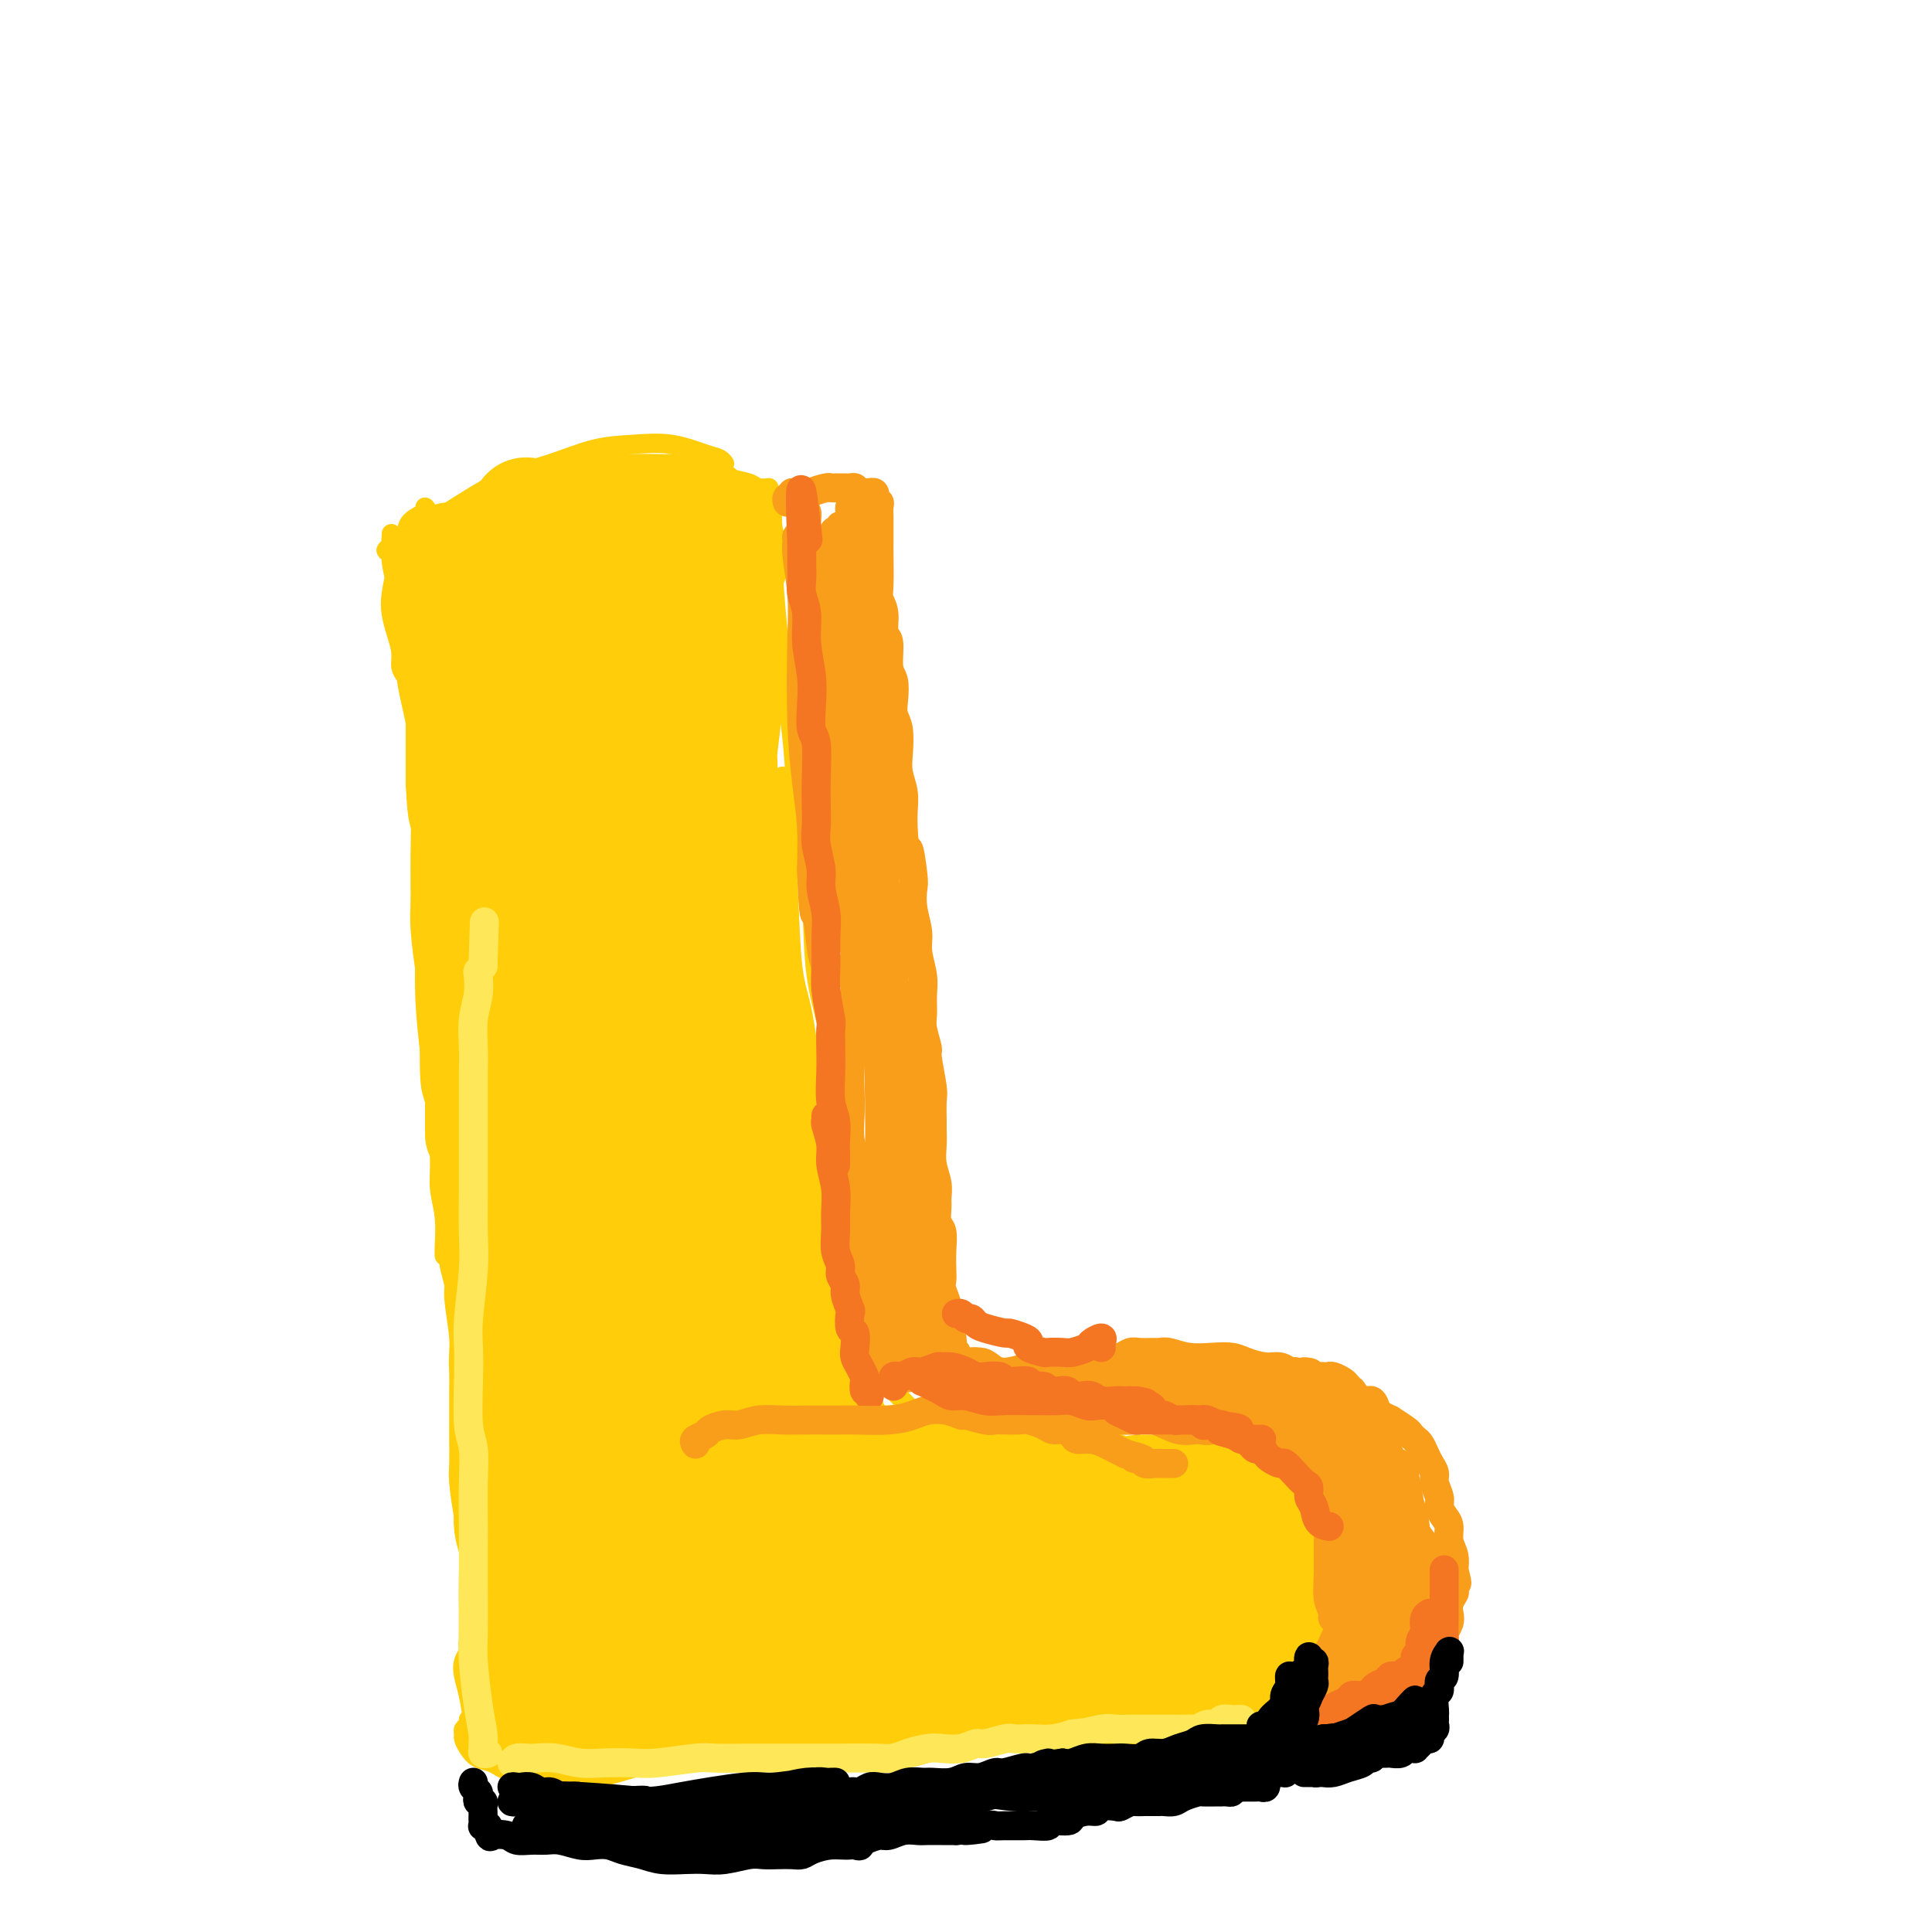 <svg viewBox='0 0 400 400' version='1.1' xmlns='http://www.w3.org/2000/svg' xmlns:xlink='http://www.w3.org/1999/xlink'><g fill='none' stroke='rgb(255,205,10)' stroke-width='4' stroke-linecap='round' stroke-linejoin='round'><path d='M88,160c-0.000,0.312 -0.000,0.625 0,1c0.000,0.375 0.000,0.813 0,1c-0.000,0.187 -0.000,0.122 0,1c0.000,0.878 0.000,2.699 0,4c-0.000,1.301 -0.001,2.082 0,4c0.001,1.918 0.003,4.974 0,8c-0.003,3.026 -0.012,6.023 0,9c0.012,2.977 0.046,5.933 0,9c-0.046,3.067 -0.171,6.244 0,10c0.171,3.756 0.638,8.092 1,11c0.362,2.908 0.619,4.390 1,8c0.381,3.610 0.887,9.349 1,13c0.113,3.651 -0.166,5.213 0,7c0.166,1.787 0.776,3.799 1,6c0.224,2.201 0.060,4.593 0,6c-0.060,1.407 -0.017,1.831 0,2c0.017,0.169 0.009,0.085 0,0'/><path d='M93,162c-0.312,-0.206 -0.623,-0.413 -1,0c-0.377,0.413 -0.819,1.444 -1,2c-0.181,0.556 -0.101,0.637 0,1c0.101,0.363 0.224,1.009 0,2c-0.224,0.991 -0.796,2.327 -1,4c-0.204,1.673 -0.041,3.684 0,6c0.041,2.316 -0.041,4.937 0,7c0.041,2.063 0.206,3.567 0,6c-0.206,2.433 -0.784,5.793 -1,8c-0.216,2.207 -0.069,3.259 0,5c0.069,1.741 0.060,4.170 0,8c-0.060,3.830 -0.170,9.060 0,12c0.170,2.940 0.620,3.590 1,5c0.380,1.410 0.689,3.578 1,6c0.311,2.422 0.623,5.096 1,7c0.377,1.904 0.818,3.036 1,5c0.182,1.964 0.105,4.759 0,7c-0.105,2.241 -0.239,3.927 0,6c0.239,2.073 0.852,4.534 1,6c0.148,1.466 -0.170,1.937 0,4c0.170,2.063 0.829,5.719 1,8c0.171,2.281 -0.146,3.186 0,5c0.146,1.814 0.756,4.536 1,6c0.244,1.464 0.121,1.670 0,3c-0.121,1.330 -0.240,3.784 0,6c0.240,2.216 0.839,4.195 1,6c0.161,1.805 -0.114,3.437 0,5c0.114,1.563 0.618,3.058 1,5c0.382,1.942 0.641,4.330 1,6c0.359,1.670 0.817,2.620 1,3c0.183,0.380 0.092,0.190 0,0'/><path d='M96,280c-0.423,0.172 -0.845,0.344 -1,1c-0.155,0.656 -0.041,1.796 0,3c0.041,1.204 0.010,2.472 0,4c-0.010,1.528 0.000,3.317 0,5c-0.000,1.683 -0.010,3.259 0,5c0.010,1.741 0.041,3.647 0,5c-0.041,1.353 -0.155,2.154 0,4c0.155,1.846 0.577,4.737 1,7c0.423,2.263 0.845,3.899 1,6c0.155,2.101 0.041,4.668 0,7c-0.041,2.332 -0.011,4.429 0,6c0.011,1.571 0.003,2.617 0,4c-0.003,1.383 -0.001,3.103 0,4c0.001,0.897 0.000,0.971 0,1c-0.000,0.029 -0.000,0.015 0,0'/><path d='M97,347c0.000,-0.089 0.000,-0.178 0,0c0.000,0.178 0.000,0.622 0,1c0.000,0.378 0.000,0.690 0,1c-0.000,0.310 0.000,0.619 0,1c0.000,0.381 0.000,0.833 0,1c0.000,0.167 0.000,0.048 0,0c-0.000,-0.048 0.000,-0.024 0,0'/><path d='M98,340c-0.415,-0.094 -0.830,-0.189 -1,0c-0.170,0.189 -0.095,0.660 0,1c0.095,0.340 0.210,0.547 0,1c-0.210,0.453 -0.744,1.151 -1,2c-0.256,0.849 -0.233,1.848 0,3c0.233,1.152 0.675,2.456 1,4c0.325,1.544 0.532,3.328 1,5c0.468,1.672 1.198,3.232 2,4c0.802,0.768 1.678,0.745 2,1c0.322,0.255 0.092,0.787 0,1c-0.092,0.213 -0.046,0.106 0,0'/><path d='M97,356c0.115,0.335 0.229,0.670 0,1c-0.229,0.330 -0.802,0.656 -1,1c-0.198,0.344 -0.019,0.707 0,1c0.019,0.293 -0.120,0.515 0,1c0.120,0.485 0.499,1.233 1,2c0.501,0.767 1.123,1.552 2,2c0.877,0.448 2.007,0.559 3,1c0.993,0.441 1.849,1.212 4,2c2.151,0.788 5.599,1.594 8,2c2.401,0.406 3.757,0.411 6,0c2.243,-0.411 5.374,-1.238 8,-2c2.626,-0.762 4.746,-1.458 7,-2c2.254,-0.542 4.643,-0.930 7,-1c2.357,-0.070 4.683,0.177 7,0c2.317,-0.177 4.624,-0.778 6,-1c1.376,-0.222 1.822,-0.063 2,0c0.178,0.063 0.089,0.032 0,0'/><path d='M120,364c-0.470,-0.008 -0.940,-0.015 -1,0c-0.060,0.015 0.291,0.053 1,0c0.709,-0.053 1.778,-0.196 3,0c1.222,0.196 2.597,0.732 5,1c2.403,0.268 5.833,0.268 9,0c3.167,-0.268 6.069,-0.805 9,-1c2.931,-0.195 5.889,-0.050 9,0c3.111,0.050 6.376,0.003 9,0c2.624,-0.003 4.609,0.039 7,0c2.391,-0.039 5.188,-0.158 8,0c2.812,0.158 5.640,0.592 9,0c3.360,-0.592 7.251,-2.210 10,-3c2.749,-0.790 4.355,-0.751 6,-1c1.645,-0.249 3.327,-0.785 4,-1c0.673,-0.215 0.336,-0.107 0,0'/><path d='M179,362c0.234,0.305 0.468,0.609 1,1c0.532,0.391 1.363,0.867 2,1c0.637,0.133 1.079,-0.077 2,0c0.921,0.077 2.322,0.441 4,0c1.678,-0.441 3.634,-1.687 5,-2c1.366,-0.313 2.142,0.309 4,0c1.858,-0.309 4.797,-1.547 7,-2c2.203,-0.453 3.670,-0.121 5,0c1.330,0.121 2.522,0.033 4,0c1.478,-0.033 3.240,-0.009 5,0c1.760,0.009 3.517,0.003 5,0c1.483,-0.003 2.692,-0.001 4,0c1.308,0.001 2.715,0.003 4,0c1.285,-0.003 2.446,-0.012 4,0c1.554,0.012 3.499,0.044 5,0c1.501,-0.044 2.558,-0.166 4,-1c1.442,-0.834 3.269,-2.381 4,-3c0.731,-0.619 0.365,-0.309 0,0'/><path d='M224,359c0.312,0.030 0.625,0.061 1,0c0.375,-0.061 0.813,-0.212 1,0c0.187,0.212 0.125,0.789 1,1c0.875,0.211 2.688,0.056 4,0c1.312,-0.056 2.122,-0.012 4,0c1.878,0.012 4.825,-0.008 7,0c2.175,0.008 3.577,0.043 5,0c1.423,-0.043 2.866,-0.162 4,0c1.134,0.162 1.959,0.607 3,0c1.041,-0.607 2.299,-2.266 3,-3c0.701,-0.734 0.847,-0.544 2,-2c1.153,-1.456 3.315,-4.559 5,-7c1.685,-2.441 2.895,-4.221 4,-6c1.105,-1.779 2.105,-3.556 3,-5c0.895,-1.444 1.684,-2.555 2,-3c0.316,-0.445 0.158,-0.222 0,0'/><path d='M264,349c0.779,-0.407 1.557,-0.813 2,-1c0.443,-0.187 0.550,-0.154 1,-1c0.450,-0.846 1.242,-2.572 2,-4c0.758,-1.428 1.482,-2.558 2,-4c0.518,-1.442 0.828,-3.196 1,-5c0.172,-1.804 0.204,-3.658 0,-5c-0.204,-1.342 -0.644,-2.172 -1,-4c-0.356,-1.828 -0.628,-4.655 -1,-7c-0.372,-2.345 -0.843,-4.209 -2,-6c-1.157,-1.791 -3.001,-3.510 -4,-5c-0.999,-1.490 -1.154,-2.750 -2,-4c-0.846,-1.250 -2.381,-2.490 -4,-4c-1.619,-1.510 -3.320,-3.288 -4,-4c-0.680,-0.712 -0.340,-0.356 0,0'/><path d='M266,314c-0.417,0.104 -0.833,0.209 -1,0c-0.167,-0.209 -0.084,-0.730 0,-1c0.084,-0.270 0.168,-0.288 0,-1c-0.168,-0.712 -0.590,-2.118 -1,-3c-0.410,-0.882 -0.809,-1.242 -1,-2c-0.191,-0.758 -0.174,-1.915 -1,-3c-0.826,-1.085 -2.495,-2.097 -4,-3c-1.505,-0.903 -2.846,-1.697 -5,-3c-2.154,-1.303 -5.120,-3.116 -8,-4c-2.880,-0.884 -5.672,-0.839 -8,-1c-2.328,-0.161 -4.191,-0.528 -6,0c-1.809,0.528 -3.564,1.950 -5,3c-1.436,1.050 -2.553,1.729 -3,2c-0.447,0.271 -0.223,0.136 0,0'/><path d='M263,303c-0.357,0.008 -0.714,0.016 -1,0c-0.286,-0.016 -0.502,-0.057 -1,0c-0.498,0.057 -1.278,0.212 -2,0c-0.722,-0.212 -1.387,-0.790 -2,-1c-0.613,-0.210 -1.174,-0.053 -2,0c-0.826,0.053 -1.916,0.002 -3,0c-1.084,-0.002 -2.162,0.045 -4,0c-1.838,-0.045 -4.437,-0.183 -6,0c-1.563,0.183 -2.091,0.687 -4,0c-1.909,-0.687 -5.198,-2.566 -8,-4c-2.802,-1.434 -5.116,-2.423 -7,-3c-1.884,-0.577 -3.339,-0.743 -5,-1c-1.661,-0.257 -3.528,-0.605 -6,-1c-2.472,-0.395 -5.550,-0.837 -8,-1c-2.450,-0.163 -4.271,-0.047 -5,0c-0.729,0.047 -0.364,0.023 0,0'/><path d='M256,302c0.415,0.399 0.830,0.798 1,1c0.170,0.202 0.095,0.208 0,0c-0.095,-0.208 -0.208,-0.629 0,-1c0.208,-0.371 0.738,-0.693 1,-1c0.262,-0.307 0.255,-0.600 0,-1c-0.255,-0.400 -0.760,-0.906 -1,-1c-0.240,-0.094 -0.215,0.225 -1,0c-0.785,-0.225 -2.380,-0.993 -4,-1c-1.620,-0.007 -3.267,0.748 -6,1c-2.733,0.252 -6.554,-0.000 -9,0c-2.446,0.000 -3.517,0.253 -7,1c-3.483,0.747 -9.379,1.989 -14,2c-4.621,0.011 -7.968,-1.210 -11,-2c-3.032,-0.790 -5.751,-1.150 -8,-2c-2.249,-0.850 -4.029,-2.190 -6,-4c-1.971,-1.810 -4.135,-4.088 -5,-5c-0.865,-0.912 -0.433,-0.456 0,0'/><path d='M253,300c0.707,0.340 1.414,0.680 2,1c0.586,0.320 1.049,0.620 1,1c-0.049,0.380 -0.612,0.838 -2,1c-1.388,0.162 -3.601,0.026 -5,0c-1.399,-0.026 -1.983,0.058 -4,0c-2.017,-0.058 -5.466,-0.257 -9,0c-3.534,0.257 -7.154,0.969 -10,1c-2.846,0.031 -4.919,-0.619 -7,-1c-2.081,-0.381 -4.170,-0.495 -6,-1c-1.830,-0.505 -3.400,-1.403 -5,-2c-1.600,-0.597 -3.230,-0.895 -5,-1c-1.770,-0.105 -3.681,-0.017 -6,0c-2.319,0.017 -5.045,-0.036 -7,0c-1.955,0.036 -3.138,0.160 -4,0c-0.862,-0.160 -1.404,-0.603 -3,-1c-1.596,-0.397 -4.246,-0.747 -6,-1c-1.754,-0.253 -2.614,-0.407 -4,-1c-1.386,-0.593 -3.299,-1.623 -5,-2c-1.701,-0.377 -3.189,-0.102 -4,0c-0.811,0.102 -0.946,0.029 -1,0c-0.054,-0.029 -0.027,-0.015 0,0'/><path d='M178,290c0.340,0.027 0.679,0.053 1,0c0.321,-0.053 0.623,-0.186 1,0c0.377,0.186 0.830,0.690 1,1c0.170,0.310 0.056,0.425 0,1c-0.056,0.575 -0.054,1.609 0,2c0.054,0.391 0.158,0.138 0,0c-0.158,-0.138 -0.580,-0.160 -1,0c-0.420,0.160 -0.838,0.502 -1,1c-0.162,0.498 -0.067,1.152 0,1c0.067,-0.152 0.105,-1.109 0,-2c-0.105,-0.891 -0.355,-1.715 -1,-3c-0.645,-1.285 -1.687,-3.030 -3,-6c-1.313,-2.970 -2.899,-7.163 -5,-12c-2.101,-4.837 -4.718,-10.317 -6,-14c-1.282,-3.683 -1.230,-5.568 -2,-11c-0.770,-5.432 -2.363,-14.409 -3,-18c-0.637,-3.591 -0.319,-1.795 0,0'/><path d='M173,294c-0.116,0.399 -0.231,0.798 0,1c0.231,0.202 0.809,0.207 1,0c0.191,-0.207 -0.005,-0.627 0,-1c0.005,-0.373 0.210,-0.699 0,-2c-0.210,-1.301 -0.834,-3.576 -1,-6c-0.166,-2.424 0.125,-4.996 0,-9c-0.125,-4.004 -0.666,-9.438 -1,-13c-0.334,-3.562 -0.460,-5.251 -1,-10c-0.540,-4.749 -1.492,-12.557 -2,-18c-0.508,-5.443 -0.571,-8.520 -1,-13c-0.429,-4.480 -1.225,-10.362 -2,-14c-0.775,-3.638 -1.528,-5.033 -2,-10c-0.472,-4.967 -0.663,-13.507 -1,-18c-0.337,-4.493 -0.822,-4.941 -1,-8c-0.178,-3.059 -0.051,-8.731 0,-11c0.051,-2.269 0.025,-1.134 0,0'/><path d='M178,290c-0.342,0.227 -0.684,0.455 -1,0c-0.316,-0.455 -0.606,-1.592 -1,-3c-0.394,-1.408 -0.894,-3.087 -1,-6c-0.106,-2.913 0.181,-7.060 0,-11c-0.181,-3.940 -0.830,-7.672 -1,-12c-0.170,-4.328 0.138,-9.252 0,-14c-0.138,-4.748 -0.722,-9.320 -1,-14c-0.278,-4.680 -0.248,-9.468 -1,-14c-0.752,-4.532 -2.284,-8.809 -3,-14c-0.716,-5.191 -0.616,-11.297 -1,-15c-0.384,-3.703 -1.252,-5.004 -2,-11c-0.748,-5.996 -1.377,-16.687 -2,-23c-0.623,-6.313 -1.239,-8.249 -2,-14c-0.761,-5.751 -1.666,-15.318 -2,-22c-0.334,-6.682 -0.095,-10.481 0,-12c0.095,-1.519 0.048,-0.760 0,0'/><path d='M93,201c-0.416,-0.123 -0.833,-0.246 -1,-1c-0.167,-0.754 -0.086,-2.138 0,-3c0.086,-0.862 0.177,-1.202 0,-2c-0.177,-0.798 -0.621,-2.054 -1,-4c-0.379,-1.946 -0.692,-4.581 -1,-7c-0.308,-2.419 -0.611,-4.622 -1,-7c-0.389,-2.378 -0.864,-4.930 -1,-8c-0.136,-3.070 0.066,-6.658 0,-9c-0.066,-2.342 -0.399,-3.438 -1,-6c-0.601,-2.562 -1.471,-6.592 -2,-9c-0.529,-2.408 -0.716,-3.196 -1,-6c-0.284,-2.804 -0.664,-7.624 -1,-11c-0.336,-3.376 -0.626,-5.307 -1,-7c-0.374,-1.693 -0.831,-3.148 -1,-5c-0.169,-1.852 -0.048,-4.101 0,-5c0.048,-0.899 0.024,-0.450 0,0'/><path d='M84,140c-0.445,-0.601 -0.891,-1.201 -1,-2c-0.109,-0.799 0.117,-1.795 0,-3c-0.117,-1.205 -0.579,-2.619 -1,-4c-0.421,-1.381 -0.803,-2.729 -1,-4c-0.197,-1.271 -0.210,-2.466 0,-4c0.210,-1.534 0.642,-3.409 1,-5c0.358,-1.591 0.642,-2.899 1,-4c0.358,-1.101 0.789,-1.994 1,-3c0.211,-1.006 0.201,-2.125 1,-3c0.799,-0.875 2.407,-1.505 3,-2c0.593,-0.495 0.169,-0.856 0,-1c-0.169,-0.144 -0.085,-0.072 0,0'/><path d='M83,113c-0.668,-0.158 -1.337,-0.316 -2,0c-0.663,0.316 -1.321,1.105 -1,1c0.321,-0.105 1.622,-1.105 3,-2c1.378,-0.895 2.834,-1.686 5,-3c2.166,-1.314 5.041,-3.150 8,-5c2.959,-1.850 6.000,-3.713 9,-5c3.000,-1.287 5.958,-1.998 9,-3c3.042,-1.002 6.166,-2.294 9,-3c2.834,-0.706 5.376,-0.827 8,-1c2.624,-0.173 5.330,-0.400 8,0c2.670,0.400 5.303,1.427 7,2c1.697,0.573 2.457,0.693 3,1c0.543,0.307 0.869,0.802 1,1c0.131,0.198 0.065,0.099 0,0'/><path d='M98,105c0.155,0.176 0.311,0.351 1,0c0.689,-0.351 1.912,-1.229 3,-2c1.088,-0.771 2.042,-1.436 3,-2c0.958,-0.564 1.920,-1.027 4,-2c2.080,-0.973 5.280,-2.457 8,-3c2.720,-0.543 4.962,-0.146 7,0c2.038,0.146 3.871,0.042 6,0c2.129,-0.042 4.552,-0.022 6,0c1.448,0.022 1.919,0.048 3,0c1.081,-0.048 2.773,-0.168 4,0c1.227,0.168 1.991,0.623 3,1c1.009,0.377 2.264,0.675 3,1c0.736,0.325 0.954,0.675 2,1c1.046,0.325 2.919,0.623 4,1c1.081,0.377 1.368,0.832 2,1c0.632,0.168 1.609,0.048 2,0c0.391,-0.048 0.195,-0.024 0,0'/><path d='M157,101c-0.235,0.358 -0.469,0.715 0,1c0.469,0.285 1.642,0.497 2,1c0.358,0.503 -0.100,1.298 0,2c0.100,0.702 0.759,1.312 1,4c0.241,2.688 0.065,7.454 0,10c-0.065,2.546 -0.019,2.870 0,3c0.019,0.130 0.009,0.065 0,0'/></g>
<g fill='none' stroke='rgb(255,205,10)' stroke-width='12' stroke-linecap='round' stroke-linejoin='round'><path d='M102,162c-0.421,-1.204 -0.841,-2.409 -1,-4c-0.159,-1.591 -0.056,-3.569 0,-4c0.056,-0.431 0.066,0.687 0,2c-0.066,1.313 -0.207,2.823 0,6c0.207,3.177 0.763,8.022 1,14c0.237,5.978 0.153,13.088 1,22c0.847,8.912 2.623,19.627 3,26c0.377,6.373 -0.644,8.403 0,12c0.644,3.597 2.954,8.761 4,11c1.046,2.239 0.828,1.552 1,1c0.172,-0.552 0.734,-0.971 1,-2c0.266,-1.029 0.236,-2.668 0,-8c-0.236,-5.332 -0.678,-14.357 -1,-20c-0.322,-5.643 -0.524,-7.905 -1,-16c-0.476,-8.095 -1.228,-22.023 -2,-31c-0.772,-8.977 -1.566,-13.004 -2,-16c-0.434,-2.996 -0.509,-4.961 -1,-6c-0.491,-1.039 -1.399,-1.151 -2,-1c-0.601,0.151 -0.893,0.564 -1,1c-0.107,0.436 -0.027,0.894 0,3c0.027,2.106 0.000,5.860 0,13c-0.000,7.140 0.026,17.665 0,29c-0.026,11.335 -0.104,23.479 0,32c0.104,8.521 0.391,13.419 2,21c1.609,7.581 4.542,17.846 6,23c1.458,5.154 1.443,5.196 2,7c0.557,1.804 1.685,5.370 2,7c0.315,1.630 -0.185,1.323 0,1c0.185,-0.323 1.053,-0.664 1,-4c-0.053,-3.336 -1.026,-9.668 -2,-16'/><path d='M113,265c-0.652,-8.661 -1.781,-20.814 -3,-32c-1.219,-11.186 -2.526,-21.407 -3,-28c-0.474,-6.593 -0.113,-9.559 -1,-13c-0.887,-3.441 -3.020,-7.359 -4,-10c-0.980,-2.641 -0.806,-4.006 -1,-5c-0.194,-0.994 -0.758,-1.615 -1,-2c-0.242,-0.385 -0.164,-0.532 0,2c0.164,2.532 0.413,7.743 0,13c-0.413,5.257 -1.486,10.559 -1,21c0.486,10.441 2.533,26.021 4,38c1.467,11.979 2.355,20.357 3,27c0.645,6.643 1.046,11.552 2,16c0.954,4.448 2.459,8.434 3,10c0.541,1.566 0.118,0.713 0,1c-0.118,0.287 0.070,1.714 0,-1c-0.070,-2.714 -0.398,-9.570 -1,-15c-0.602,-5.430 -1.477,-9.436 -3,-15c-1.523,-5.564 -3.693,-12.686 -5,-26c-1.307,-13.314 -1.752,-32.818 -2,-43c-0.248,-10.182 -0.301,-11.040 0,-12c0.301,-0.960 0.955,-2.020 1,-3c0.045,-0.980 -0.519,-1.878 -1,2c-0.481,3.878 -0.878,12.532 -1,19c-0.122,6.468 0.031,10.752 0,20c-0.031,9.248 -0.246,23.462 1,38c1.246,14.538 3.952,29.399 6,40c2.048,10.601 3.438,16.940 5,21c1.562,4.060 3.295,5.841 5,7c1.705,1.159 3.382,1.697 4,1c0.618,-0.697 0.177,-2.628 0,-5c-0.177,-2.372 -0.088,-5.186 0,-8'/><path d='M120,323c0.000,-2.167 0.000,-1.083 0,0'/></g>
<g fill='none' stroke='rgb(255,205,10)' stroke-width='20' stroke-linecap='round' stroke-linejoin='round'><path d='M102,255c0.107,0.120 0.213,0.239 0,1c-0.213,0.761 -0.747,2.162 -1,3c-0.253,0.838 -0.225,1.112 0,2c0.225,0.888 0.649,2.391 1,4c0.351,1.609 0.630,3.323 1,5c0.370,1.677 0.831,3.318 1,5c0.169,1.682 0.045,3.405 0,6c-0.045,2.595 -0.013,6.063 0,9c0.013,2.937 0.006,5.343 0,8c-0.006,2.657 -0.012,5.564 0,8c0.012,2.436 0.041,4.399 0,6c-0.041,1.601 -0.151,2.840 0,4c0.151,1.160 0.562,2.242 1,4c0.438,1.758 0.902,4.191 1,6c0.098,1.809 -0.170,2.995 0,4c0.170,1.005 0.778,1.830 1,3c0.222,1.170 0.060,2.686 0,4c-0.060,1.314 -0.017,2.425 0,3c0.017,0.575 0.007,0.615 0,1c-0.007,0.385 -0.012,1.115 0,2c0.012,0.885 0.041,1.925 0,3c-0.041,1.075 -0.150,2.186 0,3c0.150,0.814 0.561,1.331 1,2c0.439,0.669 0.906,1.490 1,2c0.094,0.510 -0.186,0.710 0,1c0.186,0.290 0.836,0.670 1,1c0.164,0.330 -0.160,0.610 0,1c0.160,0.390 0.802,0.889 1,1c0.198,0.111 -0.050,-0.166 0,0c0.050,0.166 0.398,0.775 1,1c0.602,0.225 1.458,0.064 2,0c0.542,-0.064 0.771,-0.032 1,0'/><path d='M115,358c1.303,1.226 0.561,-0.207 1,-1c0.439,-0.793 2.059,-0.944 3,-1c0.941,-0.056 1.202,-0.015 2,0c0.798,0.015 2.134,0.004 3,0c0.866,-0.004 1.262,-0.001 2,0c0.738,0.001 1.817,0.000 3,0c1.183,-0.000 2.469,-0.000 4,0c1.531,0.000 3.309,0.000 5,0c1.691,-0.000 3.297,-0.000 5,0c1.703,0.000 3.502,0.001 5,0c1.498,-0.001 2.694,-0.003 4,0c1.306,0.003 2.721,0.012 5,0c2.279,-0.012 5.423,-0.045 7,0c1.577,0.045 1.589,0.170 3,0c1.411,-0.170 4.222,-0.633 6,-1c1.778,-0.367 2.524,-0.638 4,-1c1.476,-0.362 3.683,-0.815 5,-1c1.317,-0.185 1.744,-0.102 3,0c1.256,0.102 3.342,0.225 5,0c1.658,-0.225 2.889,-0.796 4,-1c1.111,-0.204 2.101,-0.041 3,0c0.899,0.041 1.706,-0.042 3,0c1.294,0.042 3.074,0.207 4,0c0.926,-0.207 0.996,-0.787 2,-1c1.004,-0.213 2.940,-0.058 4,0c1.060,0.058 1.243,0.019 2,0c0.757,-0.019 2.087,-0.019 3,0c0.913,0.019 1.410,0.057 2,0c0.590,-0.057 1.274,-0.208 2,0c0.726,0.208 1.493,0.774 2,1c0.507,0.226 0.753,0.113 1,0'/><path d='M222,352c16.753,-0.928 5.135,-0.249 1,0c-4.135,0.249 -0.788,0.068 1,0c1.788,-0.068 2.016,-0.022 2,0c-0.016,0.022 -0.277,0.021 0,0c0.277,-0.021 1.090,-0.061 2,0c0.910,0.061 1.915,0.224 3,0c1.085,-0.224 2.248,-0.833 3,-1c0.752,-0.167 1.093,0.109 2,0c0.907,-0.109 2.379,-0.603 3,-1c0.621,-0.397 0.390,-0.698 1,-1c0.610,-0.302 2.060,-0.606 3,-1c0.940,-0.394 1.369,-0.879 2,-1c0.631,-0.121 1.464,0.123 2,0c0.536,-0.123 0.775,-0.611 1,-1c0.225,-0.389 0.437,-0.677 1,-1c0.563,-0.323 1.478,-0.680 2,-1c0.522,-0.320 0.650,-0.601 1,-1c0.350,-0.399 0.921,-0.914 1,-1c0.079,-0.086 -0.334,0.259 0,0c0.334,-0.259 1.414,-1.120 2,-2c0.586,-0.880 0.678,-1.777 1,-2c0.322,-0.223 0.874,0.227 1,0c0.126,-0.227 -0.172,-1.133 0,-2c0.172,-0.867 0.816,-1.695 1,-2c0.184,-0.305 -0.093,-0.086 0,0c0.093,0.086 0.555,0.040 1,0c0.445,-0.040 0.872,-0.072 1,0c0.128,0.072 -0.042,0.250 0,1c0.042,0.750 0.298,2.071 0,3c-0.298,0.929 -1.149,1.464 -2,2'/><path d='M258,340c-0.587,1.855 -2.055,3.492 -4,5c-1.945,1.508 -4.368,2.887 -6,4c-1.632,1.113 -2.473,1.959 -4,3c-1.527,1.041 -3.741,2.276 -5,3c-1.259,0.724 -1.562,0.937 -2,1c-0.438,0.063 -1.010,-0.025 -1,0c0.010,0.025 0.601,0.161 1,0c0.399,-0.161 0.605,-0.621 1,-1c0.395,-0.379 0.978,-0.677 2,-1c1.022,-0.323 2.482,-0.672 3,-1c0.518,-0.328 0.093,-0.637 1,-1c0.907,-0.363 3.146,-0.780 4,-1c0.854,-0.220 0.322,-0.243 1,-1c0.678,-0.757 2.566,-2.248 4,-3c1.434,-0.752 2.415,-0.763 3,-1c0.585,-0.237 0.772,-0.698 1,-1c0.228,-0.302 0.495,-0.446 1,-1c0.505,-0.554 1.248,-1.518 2,-2c0.752,-0.482 1.512,-0.482 2,-1c0.488,-0.518 0.705,-1.555 1,-2c0.295,-0.445 0.667,-0.297 1,-1c0.333,-0.703 0.625,-2.257 1,-3c0.375,-0.743 0.832,-0.674 1,-1c0.168,-0.326 0.046,-1.047 0,-2c-0.046,-0.953 -0.016,-2.138 0,-3c0.016,-0.862 0.018,-1.399 0,-2c-0.018,-0.601 -0.056,-1.264 0,-2c0.056,-0.736 0.207,-1.544 0,-2c-0.207,-0.456 -0.774,-0.559 -1,-1c-0.226,-0.441 -0.113,-1.221 0,-2'/><path d='M265,320c0.212,-3.117 -0.257,-1.409 -1,-1c-0.743,0.409 -1.760,-0.482 -2,-1c-0.240,-0.518 0.297,-0.664 0,-1c-0.297,-0.336 -1.427,-0.863 -2,-1c-0.573,-0.137 -0.587,0.117 -1,0c-0.413,-0.117 -1.224,-0.606 -2,-1c-0.776,-0.394 -1.516,-0.693 -2,-1c-0.484,-0.307 -0.710,-0.622 -1,-1c-0.290,-0.378 -0.642,-0.818 -1,-1c-0.358,-0.182 -0.721,-0.105 -1,0c-0.279,0.105 -0.473,0.239 -1,0c-0.527,-0.239 -1.386,-0.852 -2,-1c-0.614,-0.148 -0.983,0.170 -1,0c-0.017,-0.170 0.319,-0.829 0,-1c-0.319,-0.171 -1.293,0.147 -2,0c-0.707,-0.147 -1.147,-0.757 -2,-1c-0.853,-0.243 -2.120,-0.118 -3,0c-0.880,0.118 -1.372,0.227 -2,0c-0.628,-0.227 -1.393,-0.792 -2,-1c-0.607,-0.208 -1.058,-0.059 -2,0c-0.942,0.059 -2.377,0.030 -3,0c-0.623,-0.030 -0.434,-0.059 -1,0c-0.566,0.059 -1.887,0.208 -3,0c-1.113,-0.208 -2.018,-0.773 -3,-1c-0.982,-0.227 -2.041,-0.118 -3,0c-0.959,0.118 -1.818,0.243 -3,0c-1.182,-0.243 -2.686,-0.853 -4,-1c-1.314,-0.147 -2.438,0.171 -3,0c-0.562,-0.171 -0.563,-0.829 -1,-1c-0.437,-0.171 -1.310,0.146 -2,0c-0.690,-0.146 -1.197,-0.756 -2,-1c-0.803,-0.244 -1.901,-0.122 -3,0'/><path d='M204,304c-6.597,-1.001 -3.090,-1.004 -2,-1c1.090,0.004 -0.238,0.016 -1,0c-0.762,-0.016 -0.958,-0.061 -2,0c-1.042,0.061 -2.929,0.227 -4,0c-1.071,-0.227 -1.326,-0.849 -2,-1c-0.674,-0.151 -1.769,0.167 -3,0c-1.231,-0.167 -2.599,-0.818 -4,-1c-1.401,-0.182 -2.835,0.107 -4,0c-1.165,-0.107 -2.060,-0.609 -3,-1c-0.940,-0.391 -1.923,-0.669 -3,-1c-1.077,-0.331 -2.247,-0.714 -3,-1c-0.753,-0.286 -1.090,-0.475 -2,-1c-0.910,-0.525 -2.394,-1.387 -3,-2c-0.606,-0.613 -0.333,-0.976 -1,-1c-0.667,-0.024 -2.273,0.290 -3,0c-0.727,-0.290 -0.575,-1.183 -1,-2c-0.425,-0.817 -1.426,-1.557 -2,-2c-0.574,-0.443 -0.721,-0.588 -1,-1c-0.279,-0.412 -0.692,-1.091 -1,-2c-0.308,-0.909 -0.512,-2.047 -1,-3c-0.488,-0.953 -1.259,-1.721 -2,-3c-0.741,-1.279 -1.451,-3.071 -2,-4c-0.549,-0.929 -0.935,-0.996 -2,-2c-1.065,-1.004 -2.807,-2.946 -4,-4c-1.193,-1.054 -1.835,-1.221 -3,-2c-1.165,-0.779 -2.852,-2.171 -4,-4c-1.148,-1.829 -1.757,-4.094 -2,-5c-0.243,-0.906 -0.122,-0.453 0,0'/><path d='M173,295c0.006,-0.544 0.013,-1.088 0,-1c-0.013,0.088 -0.045,0.808 0,1c0.045,0.192 0.166,-0.143 0,0c-0.166,0.143 -0.618,0.763 -1,1c-0.382,0.237 -0.695,0.091 -1,0c-0.305,-0.091 -0.603,-0.126 -1,0c-0.397,0.126 -0.894,0.411 -1,0c-0.106,-0.411 0.178,-1.520 0,-2c-0.178,-0.480 -0.818,-0.331 -1,-1c-0.182,-0.669 0.095,-2.156 0,-3c-0.095,-0.844 -0.560,-1.046 -1,-2c-0.440,-0.954 -0.854,-2.661 -1,-4c-0.146,-1.339 -0.024,-2.309 0,-4c0.024,-1.691 -0.050,-4.103 0,-6c0.050,-1.897 0.225,-3.280 0,-5c-0.225,-1.720 -0.848,-3.777 -1,-5c-0.152,-1.223 0.168,-1.614 0,-3c-0.168,-1.386 -0.824,-3.769 -1,-6c-0.176,-2.231 0.126,-4.311 0,-6c-0.126,-1.689 -0.682,-2.988 -1,-5c-0.318,-2.012 -0.400,-4.736 -1,-7c-0.600,-2.264 -1.720,-4.066 -2,-6c-0.280,-1.934 0.278,-3.999 0,-7c-0.278,-3.001 -1.394,-6.938 -2,-9c-0.606,-2.062 -0.702,-2.247 -1,-4c-0.298,-1.753 -0.800,-5.072 -1,-7c-0.200,-1.928 -0.100,-2.464 0,-3'/><path d='M156,201c-1.726,-14.438 -1.040,-9.035 -1,-8c0.040,1.035 -0.567,-2.300 -1,-5c-0.433,-2.700 -0.694,-4.765 -1,-8c-0.306,-3.235 -0.658,-7.640 -1,-11c-0.342,-3.360 -0.674,-5.676 -1,-7c-0.326,-1.324 -0.646,-1.658 -1,-4c-0.354,-2.342 -0.742,-6.694 -1,-9c-0.258,-2.306 -0.388,-2.565 -1,-5c-0.612,-2.435 -1.708,-7.045 -2,-10c-0.292,-2.955 0.220,-4.256 0,-6c-0.220,-1.744 -1.172,-3.932 -2,-6c-0.828,-2.068 -1.531,-4.016 -2,-6c-0.469,-1.984 -0.703,-4.005 -1,-5c-0.297,-0.995 -0.656,-0.963 -1,-2c-0.344,-1.037 -0.673,-3.142 -1,-4c-0.327,-0.858 -0.651,-0.470 -1,1c-0.349,1.470 -0.722,4.022 -1,7c-0.278,2.978 -0.461,6.383 -1,12c-0.539,5.617 -1.435,13.446 -2,26c-0.565,12.554 -0.801,29.834 0,46c0.801,16.166 2.638,31.220 4,42c1.362,10.780 2.247,17.288 4,24c1.753,6.712 4.373,13.630 6,17c1.627,3.370 2.261,3.193 3,2c0.739,-1.193 1.585,-3.404 2,-5c0.415,-1.596 0.400,-2.579 -1,-11c-1.400,-8.421 -4.185,-24.281 -6,-38c-1.815,-13.719 -2.662,-25.296 -4,-37c-1.338,-11.704 -3.168,-23.536 -4,-29c-0.832,-5.464 -0.666,-4.561 -1,-4c-0.334,0.561 -1.167,0.781 -2,1'/><path d='M135,159c-3.028,-13.714 -2.100,5.499 -2,18c0.100,12.501 -0.630,18.288 -1,29c-0.370,10.712 -0.381,26.350 1,41c1.381,14.650 4.154,28.313 6,37c1.846,8.687 2.764,12.399 3,15c0.236,2.601 -0.211,4.092 0,4c0.211,-0.092 1.081,-1.766 1,-5c-0.081,-3.234 -1.113,-8.026 -3,-17c-1.887,-8.974 -4.628,-22.130 -7,-33c-2.372,-10.870 -4.373,-19.455 -5,-28c-0.627,-8.545 0.121,-17.050 0,-20c-0.121,-2.950 -1.112,-0.345 -2,2c-0.888,2.345 -1.672,4.431 -3,12c-1.328,7.569 -3.199,20.620 -4,34c-0.801,13.380 -0.530,27.087 0,37c0.530,9.913 1.319,16.030 3,23c1.681,6.970 4.252,14.791 6,19c1.748,4.209 2.672,4.804 4,5c1.328,0.196 3.061,-0.009 4,-3c0.939,-2.991 1.083,-8.768 1,-13c-0.083,-4.232 -0.394,-6.917 -1,-12c-0.606,-5.083 -1.508,-12.563 -3,-18c-1.492,-5.437 -3.573,-8.832 -5,-10c-1.427,-1.168 -2.199,-0.110 -3,1c-0.801,1.110 -1.631,2.272 -3,6c-1.369,3.728 -3.277,10.022 -4,15c-0.723,4.978 -0.260,8.641 0,14c0.260,5.359 0.317,12.416 2,18c1.683,5.584 4.992,9.696 7,12c2.008,2.304 2.717,2.801 4,3c1.283,0.199 3.142,0.099 5,0'/><path d='M136,345c2.659,-0.738 4.807,-4.084 6,-7c1.193,-2.916 1.430,-5.402 2,-10c0.570,-4.598 1.472,-11.308 2,-17c0.528,-5.692 0.682,-10.366 -1,-15c-1.682,-4.634 -5.200,-9.230 -8,-11c-2.800,-1.770 -4.883,-0.716 -7,2c-2.117,2.716 -4.268,7.094 -6,10c-1.732,2.906 -3.045,4.340 -4,10c-0.955,5.660 -1.550,15.546 -1,22c0.550,6.454 2.247,9.475 5,12c2.753,2.525 6.564,4.554 9,6c2.436,1.446 3.497,2.309 7,2c3.503,-0.309 9.446,-1.788 13,-3c3.554,-1.212 4.717,-2.155 7,-4c2.283,-1.845 5.684,-4.593 8,-7c2.316,-2.407 3.546,-4.474 4,-6c0.454,-1.526 0.131,-2.512 -1,-4c-1.131,-1.488 -3.069,-3.479 -7,-6c-3.931,-2.521 -9.854,-5.573 -14,-7c-4.146,-1.427 -6.516,-1.230 -8,0c-1.484,1.230 -2.081,3.494 -2,5c0.081,1.506 0.839,2.253 2,4c1.161,1.747 2.723,4.492 7,7c4.277,2.508 11.268,4.777 16,6c4.732,1.223 7.204,1.398 11,2c3.796,0.602 8.915,1.631 15,2c6.085,0.369 13.136,0.080 18,0c4.864,-0.080 7.541,0.051 10,0c2.459,-0.051 4.701,-0.283 6,-1c1.299,-0.717 1.657,-1.919 1,-3c-0.657,-1.081 -2.328,-2.040 -4,-3'/><path d='M222,331c-2.255,-1.986 -6.391,-3.951 -14,-8c-7.609,-4.049 -18.690,-10.182 -28,-14c-9.310,-3.818 -16.847,-5.319 -22,-6c-5.153,-0.681 -7.921,-0.541 -10,0c-2.079,0.541 -3.467,1.482 -4,2c-0.533,0.518 -0.210,0.614 2,2c2.210,1.386 6.305,4.063 9,6c2.695,1.937 3.988,3.136 9,6c5.012,2.864 13.742,7.394 19,10c5.258,2.606 7.045,3.289 12,5c4.955,1.711 13.078,4.450 18,6c4.922,1.550 6.643,1.910 8,2c1.357,0.090 2.351,-0.090 3,0c0.649,0.090 0.953,0.450 0,-1c-0.953,-1.450 -3.164,-4.711 -5,-7c-1.836,-2.289 -3.296,-3.605 -7,-7c-3.704,-3.395 -9.653,-8.870 -15,-13c-5.347,-4.130 -10.092,-6.915 -15,-8c-4.908,-1.085 -9.977,-0.472 -13,1c-3.023,1.472 -3.998,3.802 -5,6c-1.002,2.198 -2.030,4.266 -1,6c1.030,1.734 4.117,3.136 6,4c1.883,0.864 2.562,1.191 8,3c5.438,1.809 15.634,5.100 22,7c6.366,1.900 8.903,2.409 14,3c5.097,0.591 12.754,1.263 18,2c5.246,0.737 8.080,1.537 11,2c2.920,0.463 5.927,0.588 8,1c2.073,0.412 3.212,1.111 3,1c-0.212,-0.111 -1.775,-1.032 -4,-2c-2.225,-0.968 -5.113,-1.984 -8,-3'/><path d='M241,337c-3.705,-1.295 -6.966,-2.034 -10,-3c-3.034,-0.966 -5.841,-2.160 -9,-3c-3.159,-0.840 -6.668,-1.327 -9,-2c-2.332,-0.673 -3.485,-1.532 -5,-3c-1.515,-1.468 -3.392,-3.543 -4,-5c-0.608,-1.457 0.052,-2.295 0,-3c-0.052,-0.705 -0.815,-1.277 0,-2c0.815,-0.723 3.207,-1.599 5,-2c1.793,-0.401 2.988,-0.328 5,0c2.012,0.328 4.840,0.911 8,2c3.160,1.089 6.651,2.684 11,4c4.349,1.316 9.557,2.354 12,3c2.443,0.646 2.120,0.901 3,1c0.880,0.099 2.964,0.043 3,0c0.036,-0.043 -1.977,-0.072 -3,0c-1.023,0.072 -1.057,0.244 -2,1c-0.943,0.756 -2.794,2.097 -4,3c-1.206,0.903 -1.768,1.368 -3,2c-1.232,0.632 -3.133,1.431 -4,2c-0.867,0.569 -0.699,0.907 -1,1c-0.301,0.093 -1.072,-0.059 -2,0c-0.928,0.059 -2.013,0.328 -3,0c-0.987,-0.328 -1.874,-1.254 -3,-2c-1.126,-0.746 -2.490,-1.311 -4,-2c-1.510,-0.689 -3.167,-1.503 -4,-2c-0.833,-0.497 -0.842,-0.677 -1,-1c-0.158,-0.323 -0.465,-0.788 -1,-1c-0.535,-0.212 -1.298,-0.173 -2,-1c-0.702,-0.827 -1.343,-2.522 -3,-4c-1.657,-1.478 -4.328,-2.739 -7,-4'/><path d='M204,316c-6.079,-3.538 -8.777,-3.884 -11,-4c-2.223,-0.116 -3.971,-0.004 -5,0c-1.029,0.004 -1.340,-0.101 -3,0c-1.660,0.101 -4.669,0.408 -7,1c-2.331,0.592 -3.986,1.470 -5,2c-1.014,0.530 -1.389,0.711 -2,1c-0.611,0.289 -1.458,0.685 -2,1c-0.542,0.315 -0.779,0.548 -1,-1c-0.221,-1.548 -0.424,-4.879 -1,-8c-0.576,-3.121 -1.523,-6.033 -3,-10c-1.477,-3.967 -3.483,-8.991 -5,-12c-1.517,-3.009 -2.544,-4.004 -5,-8c-2.456,-3.996 -6.341,-10.993 -9,-15c-2.659,-4.007 -4.092,-5.026 -6,-8c-1.908,-2.974 -4.290,-7.905 -7,-12c-2.710,-4.095 -5.747,-7.356 -8,-12c-2.253,-4.644 -3.722,-10.671 -5,-14c-1.278,-3.329 -2.367,-3.961 -3,-5c-0.633,-1.039 -0.811,-2.484 -1,-4c-0.189,-1.516 -0.388,-3.101 0,-6c0.388,-2.899 1.362,-7.110 2,-12c0.638,-4.890 0.940,-10.458 1,-15c0.060,-4.542 -0.121,-8.057 0,-13c0.121,-4.943 0.544,-11.314 0,-16c-0.544,-4.686 -2.054,-7.686 -3,-10c-0.946,-2.314 -1.326,-3.943 -2,-5c-0.674,-1.057 -1.642,-1.543 -2,-2c-0.358,-0.457 -0.106,-0.885 0,-1c0.106,-0.115 0.067,0.085 0,3c-0.067,2.915 -0.162,8.547 0,13c0.162,4.453 0.581,7.726 1,11'/><path d='M112,155c0.777,7.213 2.221,12.246 3,20c0.779,7.754 0.895,18.229 1,24c0.105,5.771 0.199,6.838 0,8c-0.199,1.162 -0.690,2.419 -1,3c-0.310,0.581 -0.440,0.485 -1,0c-0.560,-0.485 -1.549,-1.358 -2,-4c-0.451,-2.642 -0.364,-7.053 -1,-12c-0.636,-4.947 -1.996,-10.428 -3,-19c-1.004,-8.572 -1.651,-20.233 -2,-26c-0.349,-5.767 -0.398,-5.641 -1,-7c-0.602,-1.359 -1.755,-4.204 -3,-6c-1.245,-1.796 -2.581,-2.544 -3,-3c-0.419,-0.456 0.080,-0.621 0,-1c-0.080,-0.379 -0.739,-0.973 -1,-1c-0.261,-0.027 -0.125,0.514 0,0c0.125,-0.514 0.237,-2.082 0,-3c-0.237,-0.918 -0.824,-1.188 -1,-2c-0.176,-0.812 0.058,-2.168 0,-3c-0.058,-0.832 -0.408,-1.139 -1,-2c-0.592,-0.861 -1.426,-2.274 -2,-3c-0.574,-0.726 -0.887,-0.765 -1,-1c-0.113,-0.235 -0.027,-0.666 0,-1c0.027,-0.334 -0.007,-0.573 0,-1c0.007,-0.427 0.054,-1.044 0,-1c-0.054,0.044 -0.211,0.749 0,2c0.211,1.251 0.789,3.048 1,5c0.211,1.952 0.057,4.059 0,8c-0.057,3.941 -0.015,9.715 0,14c0.015,4.285 0.004,7.081 0,10c-0.004,2.919 -0.002,5.959 0,9'/><path d='M94,162c0.382,8.521 0.837,6.322 1,7c0.163,0.678 0.032,4.231 0,8c-0.032,3.769 0.034,7.754 0,10c-0.034,2.246 -0.167,2.753 0,5c0.167,2.247 0.633,6.233 1,8c0.367,1.767 0.634,1.314 1,3c0.366,1.686 0.830,5.512 1,8c0.170,2.488 0.046,3.640 0,5c-0.046,1.360 -0.012,2.930 0,4c0.012,1.070 0.003,1.640 0,3c-0.003,1.360 -0.001,3.509 0,5c0.001,1.491 0.000,2.324 0,3c-0.000,0.676 -0.000,1.196 0,2c0.000,0.804 0.000,1.893 0,2c-0.000,0.107 -0.000,-0.768 0,-2c0.000,-1.232 0.001,-2.821 0,-5c-0.001,-2.179 -0.004,-4.949 0,-8c0.004,-3.051 0.015,-6.383 0,-10c-0.015,-3.617 -0.056,-7.520 0,-12c0.056,-4.480 0.211,-9.539 0,-15c-0.211,-5.461 -0.787,-11.326 -1,-15c-0.213,-3.674 -0.064,-5.158 0,-8c0.064,-2.842 0.044,-7.042 0,-10c-0.044,-2.958 -0.113,-4.676 0,-6c0.113,-1.324 0.409,-2.255 1,-3c0.591,-0.745 1.478,-1.303 2,-2c0.522,-0.697 0.679,-1.534 1,-3c0.321,-1.466 0.806,-3.562 1,-5c0.194,-1.438 0.097,-2.219 0,-3'/><path d='M102,128c0.773,-3.533 0.206,-4.366 0,-5c-0.206,-0.634 -0.052,-1.070 0,-2c0.052,-0.930 0.002,-2.354 0,-3c-0.002,-0.646 0.044,-0.514 0,-1c-0.044,-0.486 -0.178,-1.592 0,-2c0.178,-0.408 0.668,-0.120 1,-1c0.332,-0.880 0.507,-2.929 1,-4c0.493,-1.071 1.305,-1.164 2,-2c0.695,-0.836 1.273,-2.415 2,-3c0.727,-0.585 1.605,-0.177 3,0c1.395,0.177 3.309,0.125 5,0c1.691,-0.125 3.160,-0.321 5,0c1.840,0.321 4.050,1.158 6,2c1.950,0.842 3.639,1.689 5,2c1.361,0.311 2.395,0.087 4,0c1.605,-0.087 3.780,-0.038 5,0c1.220,0.038 1.485,0.063 1,0c-0.485,-0.063 -1.720,-0.216 -3,0c-1.280,0.216 -2.604,0.801 -5,2c-2.396,1.199 -5.865,3.011 -8,4c-2.135,0.989 -2.937,1.155 -6,3c-3.063,1.845 -8.389,5.369 -11,7c-2.611,1.631 -2.509,1.368 -3,2c-0.491,0.632 -1.575,2.157 -2,3c-0.425,0.843 -0.190,1.003 1,1c1.190,-0.003 3.335,-0.169 6,-1c2.665,-0.831 5.848,-2.326 8,-3c2.152,-0.674 3.272,-0.528 5,-1c1.728,-0.472 4.065,-1.564 6,-3c1.935,-1.436 3.467,-3.218 5,-5'/><path d='M135,118c2.154,-2.067 2.039,-3.235 2,-4c-0.039,-0.765 -0.000,-1.127 0,-2c0.000,-0.873 -0.037,-2.255 -1,-3c-0.963,-0.745 -2.851,-0.852 -4,-1c-1.149,-0.148 -1.558,-0.339 -3,1c-1.442,1.339 -3.915,4.206 -5,6c-1.085,1.794 -0.781,2.516 -1,4c-0.219,1.484 -0.960,3.731 -1,5c-0.040,1.269 0.620,1.561 2,2c1.380,0.439 3.480,1.026 5,1c1.520,-0.026 2.460,-0.666 4,-2c1.540,-1.334 3.681,-3.362 6,-6c2.319,-2.638 4.817,-5.885 6,-8c1.183,-2.115 1.052,-3.099 1,-4c-0.052,-0.901 -0.025,-1.718 0,-2c0.025,-0.282 0.049,-0.029 0,0c-0.049,0.029 -0.172,-0.167 0,0c0.172,0.167 0.637,0.695 1,1c0.363,0.305 0.622,0.386 1,1c0.378,0.614 0.875,1.761 1,2c0.125,0.239 -0.120,-0.431 0,0c0.120,0.431 0.607,1.962 1,3c0.393,1.038 0.694,1.582 1,2c0.306,0.418 0.619,0.709 1,1c0.381,0.291 0.831,0.581 1,1c0.169,0.419 0.055,0.968 0,1c-0.055,0.032 -0.053,-0.453 0,-1c0.053,-0.547 0.158,-1.156 0,-2c-0.158,-0.844 -0.579,-1.922 -1,-3'/><path d='M152,111c-0.227,-1.003 -0.794,-1.511 -1,-2c-0.206,-0.489 -0.051,-0.960 0,-1c0.051,-0.040 -0.001,0.353 0,1c0.001,0.647 0.054,1.550 0,3c-0.054,1.450 -0.214,3.446 0,6c0.214,2.554 0.804,5.667 1,8c0.196,2.333 -0.001,3.888 0,7c0.001,3.112 0.200,7.782 0,12c-0.200,4.218 -0.800,7.985 -1,10c-0.200,2.015 -0.001,2.277 0,4c0.001,1.723 -0.196,4.905 0,7c0.196,2.095 0.783,3.102 1,4c0.217,0.898 0.062,1.685 0,2c-0.062,0.315 -0.031,0.157 0,0'/></g>
<g fill='none' stroke='rgb(249,158,27)' stroke-width='6' stroke-linecap='round' stroke-linejoin='round'><path d='M164,102c0.000,0.417 0.000,0.833 0,1c0.000,0.167 0.000,0.083 0,0'/><path d='M163,103c0.031,0.536 0.063,1.072 0,1c-0.063,-0.072 -0.220,-0.750 0,-1c0.220,-0.250 0.816,-0.070 1,0c0.184,0.070 -0.045,0.029 0,0c0.045,-0.029 0.365,-0.046 1,0c0.635,0.046 1.586,0.156 2,0c0.414,-0.156 0.292,-0.578 1,-1c0.708,-0.422 2.245,-0.845 3,-1c0.755,-0.155 0.727,-0.042 1,0c0.273,0.042 0.846,0.011 1,0c0.154,-0.011 -0.113,-0.004 0,0c0.113,0.004 0.605,0.004 1,0c0.395,-0.004 0.694,-0.011 1,0c0.306,0.011 0.621,0.042 1,0c0.379,-0.042 0.823,-0.155 1,0c0.177,0.155 0.089,0.577 0,1'/><path d='M177,102c2.344,-0.154 1.203,-0.039 1,0c-0.203,0.039 0.533,0.000 1,0c0.467,-0.000 0.665,0.038 1,0c0.335,-0.038 0.808,-0.152 1,0c0.192,0.152 0.104,0.569 0,1c-0.104,0.431 -0.224,0.877 0,1c0.224,0.123 0.792,-0.076 1,0c0.208,0.076 0.056,0.429 0,1c-0.056,0.571 -0.015,1.360 0,2c0.015,0.640 0.003,1.130 0,2c-0.003,0.870 0.003,2.122 0,3c-0.003,0.878 -0.016,1.384 0,3c0.016,1.616 0.061,4.341 0,6c-0.061,1.659 -0.228,2.251 0,3c0.228,0.749 0.849,1.655 1,3c0.151,1.345 -0.170,3.129 0,4c0.170,0.871 0.829,0.827 1,2c0.171,1.173 -0.147,3.561 0,5c0.147,1.439 0.758,1.928 1,3c0.242,1.072 0.117,2.726 0,4c-0.117,1.274 -0.224,2.167 0,3c0.224,0.833 0.778,1.604 1,3c0.222,1.396 0.112,3.415 0,5c-0.112,1.585 -0.226,2.734 0,4c0.226,1.266 0.792,2.649 1,4c0.208,1.351 0.060,2.672 0,4c-0.060,1.328 -0.030,2.664 0,4'/><path d='M187,172c0.941,11.158 0.792,5.055 1,4c0.208,-1.055 0.773,2.940 1,5c0.227,2.060 0.117,2.186 0,3c-0.117,0.814 -0.242,2.317 0,4c0.242,1.683 0.850,3.546 1,5c0.150,1.454 -0.157,2.498 0,4c0.157,1.502 0.778,3.461 1,5c0.222,1.539 0.044,2.659 0,4c-0.044,1.341 0.044,2.902 0,4c-0.044,1.098 -0.222,1.734 0,3c0.222,1.266 0.844,3.162 1,4c0.156,0.838 -0.154,0.618 0,2c0.154,1.382 0.774,4.364 1,6c0.226,1.636 0.060,1.924 0,3c-0.060,1.076 -0.012,2.938 0,4c0.012,1.062 -0.011,1.324 0,2c0.011,0.676 0.056,1.765 0,3c-0.056,1.235 -0.212,2.614 0,4c0.212,1.386 0.793,2.778 1,4c0.207,1.222 0.041,2.272 0,3c-0.041,0.728 0.041,1.133 0,2c-0.041,0.867 -0.207,2.196 0,3c0.207,0.804 0.786,1.082 1,2c0.214,0.918 0.061,2.476 0,4c-0.061,1.524 -0.031,3.013 0,4c0.031,0.987 0.065,1.472 0,2c-0.065,0.528 -0.227,1.100 0,2c0.227,0.900 0.844,2.128 1,3c0.156,0.872 -0.150,1.389 0,2c0.150,0.611 0.757,1.318 1,2c0.243,0.682 0.121,1.341 0,2'/><path d='M197,276c1.563,16.283 0.471,4.990 0,1c-0.471,-3.990 -0.322,-0.677 0,1c0.322,1.677 0.818,1.717 1,2c0.182,0.283 0.049,0.808 0,1c-0.049,0.192 -0.013,0.052 0,0c0.013,-0.052 0.004,-0.015 0,0c-0.004,0.015 -0.002,0.007 0,0'/><path d='M200,285c0.023,-0.105 0.047,-0.209 0,0c-0.047,0.209 -0.164,0.732 0,1c0.164,0.268 0.611,0.282 1,0c0.389,-0.282 0.721,-0.859 1,-1c0.279,-0.141 0.504,0.156 1,0c0.496,-0.156 1.264,-0.764 2,-1c0.736,-0.236 1.441,-0.101 2,0c0.559,0.101 0.971,0.167 2,0c1.029,-0.167 2.673,-0.567 4,-1c1.327,-0.433 2.337,-0.901 3,-1c0.663,-0.099 0.979,0.169 2,0c1.021,-0.169 2.749,-0.776 4,-1c1.251,-0.224 2.026,-0.064 3,0c0.974,0.064 2.146,0.031 3,0c0.854,-0.031 1.388,-0.061 2,0c0.612,0.061 1.301,0.213 2,0c0.699,-0.213 1.407,-0.790 2,-1c0.593,-0.210 1.070,-0.053 2,0c0.930,0.053 2.313,0.000 3,0c0.687,-0.000 0.676,0.052 1,0c0.324,-0.052 0.981,-0.207 2,0c1.019,0.207 2.401,0.778 4,1c1.599,0.222 3.415,0.097 5,0c1.585,-0.097 2.939,-0.166 4,0c1.061,0.166 1.828,0.567 3,1c1.172,0.433 2.747,0.900 4,1c1.253,0.100 2.183,-0.165 3,0c0.817,0.165 1.519,0.762 2,1c0.481,0.238 0.740,0.119 1,0'/><path d='M268,284c5.351,0.558 2.729,-0.046 2,0c-0.729,0.046 0.433,0.744 1,1c0.567,0.256 0.537,0.072 1,0c0.463,-0.072 1.419,-0.031 2,0c0.581,0.031 0.787,0.051 1,0c0.213,-0.051 0.434,-0.174 1,0c0.566,0.174 1.478,0.643 2,1c0.522,0.357 0.654,0.602 1,1c0.346,0.398 0.905,0.951 1,1c0.095,0.049 -0.274,-0.405 0,0c0.274,0.405 1.192,1.668 2,2c0.808,0.332 1.506,-0.267 2,0c0.494,0.267 0.784,1.399 1,2c0.216,0.601 0.358,0.672 1,1c0.642,0.328 1.783,0.914 2,1c0.217,0.086 -0.489,-0.329 0,0c0.489,0.329 2.172,1.400 3,2c0.828,0.600 0.799,0.727 1,1c0.201,0.273 0.632,0.692 1,1c0.368,0.308 0.672,0.504 1,1c0.328,0.496 0.680,1.291 1,2c0.320,0.709 0.607,1.330 1,2c0.393,0.670 0.893,1.387 1,2c0.107,0.613 -0.177,1.122 0,2c0.177,0.878 0.817,2.125 1,3c0.183,0.875 -0.091,1.378 0,2c0.091,0.622 0.546,1.363 1,2c0.454,0.637 0.905,1.171 1,2c0.095,0.829 -0.167,1.954 0,3c0.167,1.046 0.762,2.013 1,3c0.238,0.987 0.119,1.993 0,3'/><path d='M301,325c1.242,4.518 0.347,2.313 0,2c-0.347,-0.313 -0.144,1.267 0,2c0.144,0.733 0.231,0.620 0,1c-0.231,0.380 -0.779,1.252 -1,2c-0.221,0.748 -0.114,1.370 0,2c0.114,0.630 0.237,1.268 0,2c-0.237,0.732 -0.832,1.560 -1,2c-0.168,0.440 0.092,0.494 0,1c-0.092,0.506 -0.535,1.466 -1,2c-0.465,0.534 -0.950,0.643 -1,1c-0.050,0.357 0.337,0.964 0,2c-0.337,1.036 -1.399,2.502 -2,3c-0.601,0.498 -0.742,0.027 -1,0c-0.258,-0.027 -0.632,0.388 -1,1c-0.368,0.612 -0.731,1.421 -1,2c-0.269,0.579 -0.443,0.929 -1,1c-0.557,0.071 -1.497,-0.139 -2,0c-0.503,0.139 -0.568,0.625 -1,1c-0.432,0.375 -1.229,0.640 -2,1c-0.771,0.360 -1.515,0.814 -2,1c-0.485,0.186 -0.710,0.102 -1,0c-0.290,-0.102 -0.645,-0.223 -1,0c-0.355,0.223 -0.711,0.791 -1,1c-0.289,0.209 -0.512,0.060 -1,0c-0.488,-0.060 -1.243,-0.030 -2,0c-0.757,0.030 -1.517,0.061 -2,0c-0.483,-0.061 -0.690,-0.212 -1,0c-0.310,0.212 -0.722,0.789 -1,1c-0.278,0.211 -0.421,0.057 -1,0c-0.579,-0.057 -1.594,-0.016 -2,0c-0.406,0.016 -0.203,0.008 0,0'/><path d='M271,356c-3.830,1.392 -1.404,0.373 -1,0c0.404,-0.373 -1.215,-0.100 -2,0c-0.785,0.100 -0.736,0.027 -1,0c-0.264,-0.027 -0.841,-0.007 -1,0c-0.159,0.007 0.101,0.002 0,0c-0.101,-0.002 -0.563,-0.001 -1,0c-0.437,0.001 -0.848,0.000 -1,0c-0.152,-0.000 -0.043,-0.000 0,0c0.043,0.000 0.022,0.000 0,0'/><path d='M181,285c0.112,0.188 0.223,0.376 0,0c-0.223,-0.376 -0.781,-1.316 -1,-2c-0.219,-0.684 -0.097,-1.113 0,-2c0.097,-0.887 0.171,-2.234 0,-4c-0.171,-1.766 -0.585,-3.953 -1,-5c-0.415,-1.047 -0.829,-0.953 -1,-2c-0.171,-1.047 -0.099,-3.234 0,-5c0.099,-1.766 0.224,-3.112 0,-5c-0.224,-1.888 -0.796,-4.317 -1,-6c-0.204,-1.683 -0.041,-2.620 0,-4c0.041,-1.380 -0.041,-3.203 0,-5c0.041,-1.797 0.206,-3.568 0,-5c-0.206,-1.432 -0.784,-2.525 -1,-4c-0.216,-1.475 -0.072,-3.332 0,-5c0.072,-1.668 0.072,-3.148 0,-5c-0.072,-1.852 -0.216,-4.076 0,-6c0.216,-1.924 0.791,-3.547 1,-5c0.209,-1.453 0.052,-2.737 0,-4c-0.052,-1.263 0.001,-2.505 0,-4c-0.001,-1.495 -0.056,-3.243 0,-5c0.056,-1.757 0.222,-3.522 0,-5c-0.222,-1.478 -0.834,-2.668 -1,-4c-0.166,-1.332 0.113,-2.806 0,-4c-0.113,-1.194 -0.619,-2.106 -1,-3c-0.381,-0.894 -0.638,-1.768 -1,-3c-0.362,-1.232 -0.829,-2.822 -1,-4c-0.171,-1.178 -0.046,-1.945 0,-4c0.046,-2.055 0.012,-5.400 0,-8c-0.012,-2.600 -0.004,-4.457 0,-6c0.004,-1.543 0.002,-2.771 0,-4'/><path d='M173,157c-1.189,-20.729 -0.160,-8.553 0,-4c0.160,4.553 -0.548,1.482 -1,-1c-0.452,-2.482 -0.647,-4.375 -1,-6c-0.353,-1.625 -0.865,-2.980 -1,-4c-0.135,-1.020 0.107,-1.704 0,-3c-0.107,-1.296 -0.565,-3.204 -1,-4c-0.435,-0.796 -0.849,-0.480 -1,-1c-0.151,-0.520 -0.040,-1.877 0,-3c0.040,-1.123 0.008,-2.012 0,-3c-0.008,-0.988 0.008,-2.075 0,-3c-0.008,-0.925 -0.041,-1.687 0,-3c0.041,-1.313 0.155,-3.178 0,-4c-0.155,-0.822 -0.578,-0.601 -1,-1c-0.422,-0.399 -0.844,-1.417 -1,-2c-0.156,-0.583 -0.046,-0.731 0,-1c0.046,-0.269 0.027,-0.658 0,-1c-0.027,-0.342 -0.061,-0.637 0,-1c0.061,-0.363 0.216,-0.796 0,-1c-0.216,-0.204 -0.804,-0.181 -1,0c-0.196,0.181 -0.001,0.521 0,1c0.001,0.479 -0.193,1.097 0,3c0.193,1.903 0.773,5.089 1,8c0.227,2.911 0.099,5.545 0,10c-0.099,4.455 -0.171,10.730 0,16c0.171,5.270 0.584,9.534 1,13c0.416,3.466 0.833,6.133 1,9c0.167,2.867 0.083,5.933 0,9'/><path d='M168,180c0.487,12.189 0.706,8.662 1,9c0.294,0.338 0.664,4.542 1,7c0.336,2.458 0.637,3.171 1,4c0.363,0.829 0.787,1.775 1,2c0.213,0.225 0.215,-0.270 0,-1c-0.215,-0.730 -0.646,-1.695 -1,-3c-0.354,-1.305 -0.631,-2.951 -1,-5c-0.369,-2.049 -0.830,-4.503 -1,-7c-0.170,-2.497 -0.049,-5.039 0,-8c0.049,-2.961 0.027,-6.343 0,-10c-0.027,-3.657 -0.059,-7.590 0,-10c0.059,-2.410 0.208,-3.298 0,-6c-0.208,-2.702 -0.774,-7.217 -1,-10c-0.226,-2.783 -0.113,-3.832 0,-6c0.113,-2.168 0.226,-5.454 0,-8c-0.226,-2.546 -0.793,-4.351 -1,-5c-0.207,-0.649 -0.055,-0.140 0,-1c0.055,-0.860 0.015,-3.087 0,-4c-0.015,-0.913 -0.003,-0.512 0,-1c0.003,-0.488 -0.003,-1.867 0,-3c0.003,-1.133 0.014,-2.021 0,-3c-0.014,-0.979 -0.052,-2.050 0,-3c0.052,-0.950 0.195,-1.781 0,-2c-0.195,-0.219 -0.729,0.173 -1,0c-0.271,-0.173 -0.279,-0.912 0,-1c0.279,-0.088 0.844,0.476 1,1c0.156,0.524 -0.098,1.007 0,3c0.098,1.993 0.549,5.497 1,9'/><path d='M168,118c0.411,4.356 0.440,8.747 1,14c0.560,5.253 1.653,11.367 2,16c0.347,4.633 -0.051,7.784 0,10c0.051,2.216 0.549,3.498 1,4c0.451,0.502 0.853,0.225 1,0c0.147,-0.225 0.040,-0.397 0,-2c-0.040,-1.603 -0.014,-4.636 0,-7c0.014,-2.364 0.014,-4.061 0,-8c-0.014,-3.939 -0.043,-10.122 0,-15c0.043,-4.878 0.158,-8.450 0,-11c-0.158,-2.550 -0.590,-4.077 -1,-5c-0.410,-0.923 -0.796,-1.243 -1,-1c-0.204,0.243 -0.224,1.050 0,3c0.224,1.950 0.691,5.044 1,7c0.309,1.956 0.461,2.775 1,7c0.539,4.225 1.466,11.855 2,18c0.534,6.145 0.675,10.805 1,14c0.325,3.195 0.834,4.925 1,5c0.166,0.075 -0.011,-1.506 0,-4c0.011,-2.494 0.211,-5.901 0,-10c-0.211,-4.099 -0.832,-8.890 -1,-13c-0.168,-4.110 0.116,-7.540 0,-12c-0.116,-4.460 -0.632,-9.950 -1,-13c-0.368,-3.050 -0.589,-3.660 -1,-4c-0.411,-0.340 -1.011,-0.412 -1,0c0.011,0.412 0.632,1.306 1,3c0.368,1.694 0.484,4.187 1,7c0.516,2.813 1.433,5.947 2,9c0.567,3.053 0.783,6.027 1,9'/><path d='M178,139c0.785,5.457 0.747,5.099 1,6c0.253,0.901 0.798,3.060 1,4c0.202,0.940 0.060,0.662 0,0c-0.060,-0.662 -0.040,-1.708 0,-3c0.040,-1.292 0.098,-2.830 0,-6c-0.098,-3.170 -0.352,-7.974 -1,-12c-0.648,-4.026 -1.691,-7.276 -2,-10c-0.309,-2.724 0.117,-4.922 0,-7c-0.117,-2.078 -0.777,-4.037 -1,-5c-0.223,-0.963 -0.008,-0.930 0,-1c0.008,-0.070 -0.190,-0.243 0,1c0.190,1.243 0.770,3.900 1,6c0.230,2.100 0.110,3.642 0,5c-0.110,1.358 -0.211,2.532 0,4c0.211,1.468 0.735,3.231 1,6c0.265,2.769 0.271,6.545 0,9c-0.271,2.455 -0.819,3.589 -1,5c-0.181,1.411 0.004,3.100 0,4c-0.004,0.900 -0.197,1.011 0,1c0.197,-0.011 0.783,-0.145 1,-1c0.217,-0.855 0.066,-2.432 0,-5c-0.066,-2.568 -0.046,-6.128 0,-9c0.046,-2.872 0.117,-5.058 0,-8c-0.117,-2.942 -0.423,-6.641 -1,-9c-0.577,-2.359 -1.425,-3.378 -2,-4c-0.575,-0.622 -0.876,-0.847 -1,-1c-0.124,-0.153 -0.072,-0.233 0,0c0.072,0.233 0.163,0.781 0,1c-0.163,0.219 -0.582,0.110 -1,0'/><path d='M173,110c-0.634,-0.356 -0.219,0.755 0,1c0.219,0.245 0.243,-0.374 0,0c-0.243,0.374 -0.754,1.743 -1,3c-0.246,1.257 -0.228,2.403 0,4c0.228,1.597 0.666,3.644 1,9c0.334,5.356 0.565,14.022 1,20c0.435,5.978 1.076,9.269 2,17c0.924,7.731 2.132,19.903 3,29c0.868,9.097 1.397,15.121 2,20c0.603,4.879 1.280,8.615 2,11c0.720,2.385 1.483,3.420 2,4c0.517,0.580 0.788,0.706 1,0c0.212,-0.706 0.366,-2.243 0,-5c-0.366,-2.757 -1.250,-6.734 -2,-12c-0.750,-5.266 -1.364,-11.822 -2,-16c-0.636,-4.178 -1.293,-5.980 -2,-11c-0.707,-5.020 -1.466,-13.260 -2,-17c-0.534,-3.740 -0.845,-2.981 -1,-3c-0.155,-0.019 -0.154,-0.815 0,-1c0.154,-0.185 0.462,0.239 1,3c0.538,2.761 1.307,7.857 2,11c0.693,3.143 1.310,4.334 2,12c0.690,7.666 1.452,21.809 2,31c0.548,9.191 0.882,13.432 1,16c0.118,2.568 0.021,3.463 0,3c-0.021,-0.463 0.033,-2.284 0,-7c-0.033,-4.716 -0.153,-12.326 0,-17c0.153,-4.674 0.580,-6.412 0,-14c-0.580,-7.588 -2.166,-21.025 -3,-30c-0.834,-8.975 -0.917,-13.487 -1,-18'/><path d='M181,153c-0.849,-14.577 -0.971,-8.018 -1,-8c-0.029,0.018 0.035,-6.504 0,-9c-0.035,-2.496 -0.167,-0.965 0,0c0.167,0.965 0.635,1.365 1,2c0.365,0.635 0.628,1.507 1,5c0.372,3.493 0.853,9.608 1,15c0.147,5.392 -0.039,10.060 0,17c0.039,6.940 0.304,16.152 0,25c-0.304,8.848 -1.178,17.332 -1,25c0.178,7.668 1.408,14.519 2,19c0.592,4.481 0.545,6.592 1,10c0.455,3.408 1.411,8.113 2,11c0.589,2.887 0.809,3.954 1,5c0.191,1.046 0.352,2.069 0,1c-0.352,-1.069 -1.215,-4.231 -2,-8c-0.785,-3.769 -1.490,-8.145 -2,-13c-0.510,-4.855 -0.824,-10.189 -1,-14c-0.176,-3.811 -0.215,-6.098 0,-9c0.215,-2.902 0.685,-6.418 1,-9c0.315,-2.582 0.474,-4.231 0,-5c-0.474,-0.769 -1.581,-0.657 -2,1c-0.419,1.657 -0.151,4.861 0,10c0.151,5.139 0.183,12.214 0,20c-0.183,7.786 -0.581,16.283 0,23c0.581,6.717 2.142,11.653 3,14c0.858,2.347 1.014,2.103 1,2c-0.014,-0.103 -0.196,-0.066 0,-1c0.196,-0.934 0.770,-2.838 1,-6c0.230,-3.162 0.115,-7.581 0,-12'/><path d='M187,264c0.083,-5.091 -0.710,-9.318 -1,-14c-0.290,-4.682 -0.078,-9.819 0,-12c0.078,-2.181 0.023,-1.404 0,-1c-0.023,0.404 -0.013,0.437 0,1c0.013,0.563 0.031,1.658 0,4c-0.031,2.342 -0.110,5.932 0,10c0.110,4.068 0.408,8.616 1,12c0.592,3.384 1.479,5.606 2,8c0.521,2.394 0.677,4.960 1,6c0.323,1.040 0.813,0.553 1,0c0.187,-0.553 0.072,-1.173 0,-3c-0.072,-1.827 -0.099,-4.860 0,-8c0.099,-3.140 0.324,-6.387 0,-12c-0.324,-5.613 -1.198,-13.592 -2,-21c-0.802,-7.408 -1.532,-14.244 -2,-18c-0.468,-3.756 -0.674,-4.432 -1,-5c-0.326,-0.568 -0.771,-1.028 -1,-1c-0.229,0.028 -0.244,0.543 0,4c0.244,3.457 0.745,9.854 1,15c0.255,5.146 0.264,9.041 1,14c0.736,4.959 2.198,10.984 3,16c0.802,5.016 0.943,9.025 1,11c0.057,1.975 0.030,1.917 0,2c-0.030,0.083 -0.064,0.309 0,-1c0.064,-1.309 0.227,-4.152 0,-8c-0.227,-3.848 -0.844,-8.702 -1,-12c-0.156,-3.298 0.150,-5.042 0,-10c-0.150,-4.958 -0.757,-13.131 -1,-18c-0.243,-4.869 -0.121,-6.435 0,-8'/><path d='M189,215c-0.248,-8.354 0.133,-1.738 0,2c-0.133,3.738 -0.779,4.597 -1,6c-0.221,1.403 -0.017,3.351 0,6c0.017,2.649 -0.153,5.998 0,12c0.153,6.002 0.630,14.656 1,21c0.370,6.344 0.635,10.378 1,13c0.365,2.622 0.830,3.831 1,5c0.170,1.169 0.044,2.298 0,3c-0.044,0.702 -0.005,0.976 0,1c0.005,0.024 -0.024,-0.201 0,0c0.024,0.201 0.102,0.829 0,1c-0.102,0.171 -0.382,-0.116 0,0c0.382,0.116 1.428,0.633 3,1c1.572,0.367 3.670,0.583 6,1c2.330,0.417 4.893,1.034 7,1c2.107,-0.034 3.757,-0.718 5,-1c1.243,-0.282 2.080,-0.163 3,0c0.920,0.163 1.923,0.370 3,1c1.077,0.630 2.227,1.684 3,2c0.773,0.316 1.170,-0.107 2,0c0.830,0.107 2.094,0.745 3,1c0.906,0.255 1.453,0.128 2,0'/><path d='M228,291c6.384,1.295 3.845,0.533 4,0c0.155,-0.533 3.004,-0.836 5,-1c1.996,-0.164 3.139,-0.187 4,0c0.861,0.187 1.442,0.586 2,1c0.558,0.414 1.094,0.844 1,1c-0.094,0.156 -0.820,0.039 -2,0c-1.180,-0.039 -2.816,0.002 -4,0c-1.184,-0.002 -1.918,-0.047 -4,0c-2.082,0.047 -5.514,0.184 -8,0c-2.486,-0.184 -4.027,-0.690 -6,-1c-1.973,-0.310 -4.378,-0.424 -6,-1c-1.622,-0.576 -2.459,-1.616 -4,-3c-1.541,-1.384 -3.785,-3.114 -5,-4c-1.215,-0.886 -1.402,-0.928 -2,-1c-0.598,-0.072 -1.607,-0.175 -2,0c-0.393,0.175 -0.169,0.628 0,1c0.169,0.372 0.285,0.664 1,1c0.715,0.336 2.031,0.716 3,1c0.969,0.284 1.593,0.473 3,1c1.407,0.527 3.599,1.392 7,2c3.401,0.608 8.013,0.958 12,1c3.987,0.042 7.348,-0.226 11,0c3.652,0.226 7.593,0.944 10,1c2.407,0.056 3.280,-0.549 5,0c1.720,0.549 4.286,2.254 6,3c1.714,0.746 2.575,0.534 3,1c0.425,0.466 0.413,1.609 0,2c-0.413,0.391 -1.227,0.028 -2,0c-0.773,-0.028 -1.507,0.278 -3,0c-1.493,-0.278 -3.747,-1.139 -6,-2'/><path d='M251,294c-2.836,-0.118 -4.425,-0.413 -6,-1c-1.575,-0.587 -3.137,-1.464 -5,-2c-1.863,-0.536 -4.029,-0.729 -5,-1c-0.971,-0.271 -0.749,-0.618 -1,-1c-0.251,-0.382 -0.976,-0.798 -1,-1c-0.024,-0.202 0.652,-0.191 2,0c1.348,0.191 3.369,0.562 5,1c1.631,0.438 2.871,0.944 5,1c2.129,0.056 5.147,-0.339 8,0c2.853,0.339 5.541,1.411 8,2c2.459,0.589 4.691,0.694 6,1c1.309,0.306 1.696,0.814 2,1c0.304,0.186 0.523,0.049 0,0c-0.523,-0.049 -1.790,-0.009 -3,0c-1.210,0.009 -2.362,-0.013 -4,0c-1.638,0.013 -3.761,0.063 -6,0c-2.239,-0.063 -4.592,-0.237 -8,-1c-3.408,-0.763 -7.869,-2.113 -11,-3c-3.131,-0.887 -4.933,-1.310 -6,-2c-1.067,-0.690 -1.401,-1.646 -2,-2c-0.599,-0.354 -1.463,-0.105 -1,0c0.463,0.105 2.254,0.065 3,0c0.746,-0.065 0.446,-0.155 2,0c1.554,0.155 4.961,0.555 8,1c3.039,0.445 5.710,0.936 8,1c2.290,0.064 4.199,-0.298 7,0c2.801,0.298 6.493,1.255 9,2c2.507,0.745 3.829,1.277 5,2c1.171,0.723 2.192,1.635 3,2c0.808,0.365 1.404,0.182 2,0'/><path d='M275,294c2.941,1.097 0.794,0.839 0,1c-0.794,0.161 -0.234,0.739 -1,1c-0.766,0.261 -2.859,0.203 -5,0c-2.141,-0.203 -4.331,-0.552 -7,-1c-2.669,-0.448 -5.818,-0.997 -9,-2c-3.182,-1.003 -6.396,-2.461 -9,-4c-2.604,-1.539 -4.597,-3.158 -6,-4c-1.403,-0.842 -2.215,-0.906 -2,-1c0.215,-0.094 1.458,-0.217 3,0c1.542,0.217 3.382,0.774 5,1c1.618,0.226 3.012,0.123 6,0c2.988,-0.123 7.568,-0.264 11,0c3.432,0.264 5.716,0.932 8,2c2.284,1.068 4.567,2.534 6,3c1.433,0.466 2.015,-0.068 3,1c0.985,1.068 2.373,3.739 3,5c0.627,1.261 0.494,1.111 1,3c0.506,1.889 1.653,5.815 2,8c0.347,2.185 -0.105,2.628 0,4c0.105,1.372 0.767,3.673 1,5c0.233,1.327 0.035,1.679 0,2c-0.035,0.321 0.091,0.609 0,1c-0.091,0.391 -0.399,0.884 -1,1c-0.601,0.116 -1.496,-0.146 -2,0c-0.504,0.146 -0.619,0.699 -2,0c-1.381,-0.699 -4.030,-2.651 -5,-4c-0.970,-1.349 -0.261,-2.094 0,-3c0.261,-0.906 0.075,-1.973 0,-3c-0.075,-1.027 -0.037,-2.013 0,-3'/><path d='M275,307c0.057,-1.677 0.201,-1.368 1,-1c0.799,0.368 2.253,0.797 3,1c0.747,0.203 0.786,0.181 1,1c0.214,0.819 0.602,2.478 1,4c0.398,1.522 0.806,2.908 1,4c0.194,1.092 0.174,1.890 0,2c-0.174,0.110 -0.501,-0.467 -1,-1c-0.499,-0.533 -1.170,-1.021 -2,-2c-0.830,-0.979 -1.818,-2.448 -3,-4c-1.182,-1.552 -2.556,-3.188 -4,-5c-1.444,-1.812 -2.957,-3.800 -4,-5c-1.043,-1.200 -1.616,-1.613 -2,-2c-0.384,-0.387 -0.581,-0.749 -1,-1c-0.419,-0.251 -1.061,-0.392 -1,0c0.061,0.392 0.825,1.315 2,2c1.175,0.685 2.763,1.132 4,2c1.237,0.868 2.125,2.158 3,3c0.875,0.842 1.737,1.237 3,2c1.263,0.763 2.925,1.895 4,3c1.075,1.105 1.562,2.183 2,4c0.438,1.817 0.826,4.371 1,6c0.174,1.629 0.134,2.331 0,4c-0.134,1.669 -0.360,4.305 -1,6c-0.640,1.695 -1.692,2.449 -2,3c-0.308,0.551 0.127,0.899 0,1c-0.127,0.101 -0.818,-0.045 -1,0c-0.182,0.045 0.143,0.281 0,0c-0.143,-0.281 -0.755,-1.080 -1,-2c-0.245,-0.920 -0.122,-1.960 0,-3'/><path d='M278,329c-0.248,-1.160 0.133,-2.059 0,-4c-0.133,-1.941 -0.778,-4.923 -1,-7c-0.222,-2.077 -0.021,-3.247 0,-4c0.021,-0.753 -0.138,-1.087 0,-1c0.138,0.087 0.573,0.594 1,2c0.427,1.406 0.845,3.710 1,5c0.155,1.290 0.048,1.565 0,3c-0.048,1.435 -0.036,4.029 0,6c0.036,1.971 0.097,3.320 0,4c-0.097,0.680 -0.352,0.693 -1,1c-0.648,0.307 -1.691,0.910 -2,1c-0.309,0.090 0.114,-0.333 0,-1c-0.114,-0.667 -0.765,-1.578 -1,-3c-0.235,-1.422 -0.053,-3.357 0,-5c0.053,-1.643 -0.021,-2.996 0,-6c0.021,-3.004 0.138,-7.660 0,-10c-0.138,-2.340 -0.532,-2.364 -1,-3c-0.468,-0.636 -1.009,-1.883 -1,-2c0.009,-0.117 0.570,0.898 1,2c0.430,1.102 0.729,2.293 1,4c0.271,1.707 0.514,3.931 1,6c0.486,2.069 1.214,3.985 2,6c0.786,2.015 1.629,4.130 2,6c0.371,1.870 0.268,3.494 0,5c-0.268,1.506 -0.702,2.893 -1,4c-0.298,1.107 -0.461,1.935 -1,3c-0.539,1.065 -1.454,2.368 -2,4c-0.546,1.632 -0.724,3.593 -1,5c-0.276,1.407 -0.650,2.259 -1,3c-0.350,0.741 -0.675,1.370 -1,2'/><path d='M273,355c-1.236,3.479 -0.826,1.677 -1,1c-0.174,-0.677 -0.933,-0.228 -1,0c-0.067,0.228 0.559,0.236 1,0c0.441,-0.236 0.698,-0.716 1,-1c0.302,-0.284 0.649,-0.371 1,-1c0.351,-0.629 0.708,-1.798 1,-3c0.292,-1.202 0.521,-2.435 1,-4c0.479,-1.565 1.208,-3.462 2,-5c0.792,-1.538 1.647,-2.715 2,-4c0.353,-1.285 0.204,-2.676 0,-3c-0.204,-0.324 -0.463,0.419 -1,1c-0.537,0.581 -1.353,0.998 -2,2c-0.647,1.002 -1.127,2.588 -2,4c-0.873,1.412 -2.140,2.650 -3,4c-0.860,1.350 -1.314,2.814 -2,4c-0.686,1.186 -1.605,2.096 -2,3c-0.395,0.904 -0.265,1.801 0,2c0.265,0.199 0.665,-0.302 1,-1c0.335,-0.698 0.604,-1.594 1,-2c0.396,-0.406 0.917,-0.321 1,-1c0.083,-0.679 -0.273,-2.123 0,-3c0.273,-0.877 1.175,-1.188 2,-2c0.825,-0.812 1.572,-2.125 2,-3c0.428,-0.875 0.538,-1.313 1,-2c0.462,-0.687 1.275,-1.625 2,-3c0.725,-1.375 1.363,-3.188 2,-5'/><path d='M280,333c2.022,-3.833 1.078,-3.416 1,-4c-0.078,-0.584 0.711,-2.169 1,-3c0.289,-0.831 0.078,-0.908 0,-2c-0.078,-1.092 -0.022,-3.198 0,-4c0.022,-0.802 0.010,-0.298 0,0c-0.010,0.298 -0.018,0.390 0,1c0.018,0.610 0.061,1.738 0,4c-0.061,2.262 -0.227,5.658 0,9c0.227,3.342 0.846,6.628 1,9c0.154,2.372 -0.155,3.829 0,5c0.155,1.171 0.776,2.057 1,2c0.224,-0.057 0.050,-1.056 0,-3c-0.050,-1.944 0.025,-4.832 0,-8c-0.025,-3.168 -0.149,-6.616 0,-9c0.149,-2.384 0.572,-3.704 1,-6c0.428,-2.296 0.862,-5.569 1,-7c0.138,-1.431 -0.019,-1.020 0,-1c0.019,0.020 0.214,-0.352 0,0c-0.214,0.352 -0.839,1.429 -1,3c-0.161,1.571 0.141,3.638 0,6c-0.141,2.362 -0.724,5.020 -1,9c-0.276,3.980 -0.244,9.281 0,12c0.244,2.719 0.699,2.855 1,3c0.301,0.145 0.448,0.297 1,0c0.552,-0.297 1.508,-1.043 2,-3c0.492,-1.957 0.521,-5.124 1,-8c0.479,-2.876 1.407,-5.462 2,-8c0.593,-2.538 0.852,-5.030 1,-8c0.148,-2.970 0.185,-6.420 0,-9c-0.185,-2.580 -0.593,-4.290 -1,-6'/><path d='M291,307c-0.405,-4.474 -1.417,-4.159 -2,-4c-0.583,0.159 -0.737,0.163 -1,1c-0.263,0.837 -0.634,2.508 -1,4c-0.366,1.492 -0.728,2.803 -1,6c-0.272,3.197 -0.456,8.278 0,12c0.456,3.722 1.551,6.086 2,8c0.449,1.914 0.250,3.380 1,4c0.750,0.620 2.448,0.395 3,0c0.552,-0.395 -0.041,-0.961 0,-3c0.041,-2.039 0.718,-5.552 1,-8c0.282,-2.448 0.171,-3.830 0,-6c-0.171,-2.170 -0.401,-5.129 -1,-8c-0.599,-2.871 -1.565,-5.655 -3,-9c-1.435,-3.345 -3.337,-7.250 -5,-9c-1.663,-1.750 -3.085,-1.346 -4,-1c-0.915,0.346 -1.323,0.634 -2,1c-0.677,0.366 -1.624,0.812 -2,3c-0.376,2.188 -0.181,6.119 0,9c0.181,2.881 0.349,4.713 1,7c0.651,2.287 1.786,5.030 3,7c1.214,1.970 2.509,3.166 4,4c1.491,0.834 3.180,1.307 4,1c0.820,-0.307 0.772,-1.395 1,-3c0.228,-1.605 0.733,-3.727 1,-6c0.267,-2.273 0.296,-4.698 0,-7c-0.296,-2.302 -0.916,-4.480 -2,-7c-1.084,-2.520 -2.630,-5.382 -4,-7c-1.370,-1.618 -2.563,-1.990 -4,-2c-1.437,-0.010 -3.118,0.344 -4,1c-0.882,0.656 -0.966,1.616 -1,3c-0.034,1.384 -0.017,3.192 0,5'/><path d='M275,303c-0.071,1.776 0.251,2.216 1,3c0.749,0.784 1.924,1.910 3,3c1.076,1.090 2.054,2.142 3,3c0.946,0.858 1.860,1.522 3,2c1.140,0.478 2.505,0.772 3,1c0.495,0.228 0.118,0.392 0,0c-0.118,-0.392 0.021,-1.341 0,-2c-0.021,-0.659 -0.203,-1.029 -1,-2c-0.797,-0.971 -2.207,-2.543 -3,-4c-0.793,-1.457 -0.967,-2.800 -1,-4c-0.033,-1.200 0.074,-2.257 0,-3c-0.074,-0.743 -0.329,-1.172 0,-1c0.329,0.172 1.240,0.944 2,2c0.760,1.056 1.367,2.395 2,4c0.633,1.605 1.291,3.474 2,6c0.709,2.526 1.470,5.708 2,10c0.530,4.292 0.830,9.695 1,14c0.170,4.305 0.211,7.512 0,9c-0.211,1.488 -0.674,1.257 -1,1c-0.326,-0.257 -0.514,-0.542 -1,-1c-0.486,-0.458 -1.269,-1.090 -2,-2c-0.731,-0.910 -1.411,-2.096 -2,-3c-0.589,-0.904 -1.088,-1.524 -2,-2c-0.912,-0.476 -2.239,-0.806 -3,-1c-0.761,-0.194 -0.958,-0.250 -1,0c-0.042,0.250 0.072,0.806 0,1c-0.072,0.194 -0.329,0.024 0,0c0.329,-0.024 1.243,0.097 2,0c0.757,-0.097 1.358,-0.411 2,-1c0.642,-0.589 1.326,-1.454 2,-2c0.674,-0.546 1.337,-0.773 2,-1'/><path d='M288,333c1.410,-2.015 1.434,-5.552 2,-8c0.566,-2.448 1.674,-3.808 2,-5c0.326,-1.192 -0.128,-2.218 -1,-3c-0.872,-0.782 -2.161,-1.321 -3,-1c-0.839,0.321 -1.230,1.503 -2,3c-0.770,1.497 -1.921,3.309 -3,6c-1.079,2.691 -2.087,6.261 -3,10c-0.913,3.739 -1.732,7.646 -2,10c-0.268,2.354 0.013,3.155 0,4c-0.013,0.845 -0.321,1.736 0,2c0.321,0.264 1.272,-0.097 2,0c0.728,0.097 1.232,0.652 2,0c0.768,-0.652 1.800,-2.512 3,-4c1.200,-1.488 2.570,-2.604 4,-4c1.430,-1.396 2.921,-3.073 4,-5c1.079,-1.927 1.746,-4.105 2,-6c0.254,-1.895 0.094,-3.507 0,-5c-0.094,-1.493 -0.122,-2.868 0,-4c0.122,-1.132 0.393,-2.023 0,-3c-0.393,-0.977 -1.450,-2.041 -2,-3c-0.550,-0.959 -0.592,-1.813 -1,-3c-0.408,-1.187 -1.181,-2.708 -2,-4c-0.819,-1.292 -1.684,-2.355 -2,-3c-0.316,-0.645 -0.084,-0.872 0,-1c0.084,-0.128 0.019,-0.158 0,0c-0.019,0.158 0.007,0.505 0,2c-0.007,1.495 -0.049,4.138 0,6c0.049,1.862 0.188,2.942 1,5c0.812,2.058 2.295,5.092 3,8c0.705,2.908 0.630,5.688 1,7c0.370,1.312 1.185,1.156 2,1'/><path d='M295,335c1.539,4.965 1.888,3.377 2,3c0.112,-0.377 -0.011,0.458 0,1c0.011,0.542 0.157,0.791 0,1c-0.157,0.209 -0.616,0.378 -1,0c-0.384,-0.378 -0.692,-1.305 -1,-2c-0.308,-0.695 -0.617,-1.159 -1,-2c-0.383,-0.841 -0.841,-2.059 -1,-3c-0.159,-0.941 -0.021,-1.606 0,-3c0.021,-1.394 -0.077,-3.516 0,-6c0.077,-2.484 0.328,-5.330 0,-8c-0.328,-2.670 -1.234,-5.165 -2,-7c-0.766,-1.835 -1.394,-3.011 -2,-4c-0.606,-0.989 -1.192,-1.792 -2,-2c-0.808,-0.208 -1.837,0.179 -3,0c-1.163,-0.179 -2.459,-0.925 -4,-2c-1.541,-1.075 -3.327,-2.481 -5,-3c-1.673,-0.519 -3.235,-0.152 -4,0c-0.765,0.152 -0.735,0.090 -1,0c-0.265,-0.090 -0.824,-0.209 -1,0c-0.176,0.209 0.031,0.744 0,1c-0.031,0.256 -0.301,0.233 0,1c0.301,0.767 1.172,2.323 2,3c0.828,0.677 1.612,0.474 3,1c1.388,0.526 3.378,1.780 5,3c1.622,1.220 2.875,2.405 4,3c1.125,0.595 2.122,0.599 3,1c0.878,0.401 1.637,1.200 2,1c0.363,-0.200 0.328,-1.400 0,-2c-0.328,-0.600 -0.951,-0.600 -2,-1c-1.049,-0.400 -2.525,-1.200 -4,-2'/><path d='M282,307c-1.445,-1.266 -3.057,-2.432 -5,-4c-1.943,-1.568 -4.216,-3.537 -6,-5c-1.784,-1.463 -3.078,-2.420 -5,-3c-1.922,-0.580 -4.473,-0.784 -6,-1c-1.527,-0.216 -2.031,-0.444 -3,-1c-0.969,-0.556 -2.404,-1.442 -4,-2c-1.596,-0.558 -3.355,-0.790 -4,-1c-0.645,-0.210 -0.178,-0.400 -1,-1c-0.822,-0.600 -2.934,-1.611 -4,-2c-1.066,-0.389 -1.086,-0.156 -2,0c-0.914,0.156 -2.721,0.236 -4,0c-1.279,-0.236 -2.030,-0.789 -3,-1c-0.970,-0.211 -2.158,-0.082 -3,0c-0.842,0.082 -1.336,0.116 -2,0c-0.664,-0.116 -1.498,-0.382 -2,0c-0.502,0.382 -0.674,1.413 -1,2c-0.326,0.587 -0.807,0.732 -1,1c-0.193,0.268 -0.098,0.660 0,1c0.098,0.340 0.198,0.627 0,1c-0.198,0.373 -0.693,0.831 0,1c0.693,0.169 2.574,0.048 4,0c1.426,-0.048 2.396,-0.023 4,0c1.604,0.023 3.843,0.044 7,0c3.157,-0.044 7.231,-0.151 10,0c2.769,0.151 4.233,0.562 5,1c0.767,0.438 0.838,0.905 1,1c0.162,0.095 0.415,-0.181 0,0c-0.415,0.181 -1.496,0.818 -2,1c-0.504,0.182 -0.430,-0.091 -1,0c-0.570,0.091 -1.785,0.545 -3,1'/><path d='M251,296c-1.278,0.432 -1.974,0.011 -3,0c-1.026,-0.011 -2.382,0.389 -4,0c-1.618,-0.389 -3.498,-1.568 -5,-2c-1.502,-0.432 -2.626,-0.116 -4,0c-1.374,0.116 -2.998,0.032 -4,0c-1.002,-0.032 -1.381,-0.012 -2,0c-0.619,0.012 -1.479,0.017 -2,0c-0.521,-0.017 -0.702,-0.057 -1,0c-0.298,0.057 -0.712,0.212 -1,0c-0.288,-0.212 -0.448,-0.789 -1,-1c-0.552,-0.211 -1.495,-0.055 -2,0c-0.505,0.055 -0.573,0.011 -1,0c-0.427,-0.011 -1.214,0.012 -2,0c-0.786,-0.012 -1.573,-0.060 -2,0c-0.427,0.060 -0.494,0.227 -1,0c-0.506,-0.227 -1.449,-0.849 -2,-1c-0.551,-0.151 -0.709,0.170 -1,0c-0.291,-0.170 -0.716,-0.830 -1,-1c-0.284,-0.170 -0.426,0.151 -1,0c-0.574,-0.151 -1.579,-0.776 -2,-1c-0.421,-0.224 -0.257,-0.049 -1,0c-0.743,0.049 -2.392,-0.028 -3,0c-0.608,0.028 -0.175,0.161 -1,0c-0.825,-0.161 -2.907,-0.617 -4,-1c-1.093,-0.383 -1.196,-0.695 -2,-1c-0.804,-0.305 -2.309,-0.604 -3,-1c-0.691,-0.396 -0.566,-0.891 -1,-1c-0.434,-0.109 -1.426,0.167 -2,0c-0.574,-0.167 -0.732,-0.776 -1,-1c-0.268,-0.224 -0.648,-0.064 -1,0c-0.352,0.064 -0.676,0.032 -1,0'/><path d='M189,285c-4.514,-1.250 -1.798,-0.376 -1,0c0.798,0.376 -0.322,0.255 -1,0c-0.678,-0.255 -0.915,-0.645 -1,-1c-0.085,-0.355 -0.017,-0.675 0,-1c0.017,-0.325 -0.017,-0.654 0,-1c0.017,-0.346 0.085,-0.709 0,-1c-0.085,-0.291 -0.324,-0.511 0,-1c0.324,-0.489 1.212,-1.247 2,-2c0.788,-0.753 1.476,-1.502 2,-2c0.524,-0.498 0.884,-0.746 1,-1c0.116,-0.254 -0.010,-0.513 0,-1c0.010,-0.487 0.158,-1.201 0,-1c-0.158,0.201 -0.620,1.316 -1,2c-0.380,0.684 -0.676,0.936 -1,2c-0.324,1.064 -0.676,2.938 -1,4c-0.324,1.062 -0.620,1.311 -1,2c-0.380,0.689 -0.842,1.818 -1,2c-0.158,0.182 -0.010,-0.583 0,-1c0.010,-0.417 -0.116,-0.485 0,-1c0.116,-0.515 0.476,-1.475 1,-2c0.524,-0.525 1.213,-0.615 2,-1c0.787,-0.385 1.674,-1.065 2,-2c0.326,-0.935 0.093,-2.124 0,-2c-0.093,0.124 -0.047,1.562 0,3'/><path d='M191,279c0.785,-0.508 0.247,1.222 0,2c-0.247,0.778 -0.205,0.605 0,1c0.205,0.395 0.572,1.360 1,2c0.428,0.640 0.916,0.955 2,1c1.084,0.045 2.764,-0.180 4,0c1.236,0.180 2.030,0.765 3,1c0.970,0.235 2.117,0.118 3,0c0.883,-0.118 1.502,-0.239 2,0c0.498,0.239 0.877,0.838 2,1c1.123,0.162 2.992,-0.114 4,0c1.008,0.114 1.157,0.619 2,1c0.843,0.381 2.380,0.638 3,1c0.620,0.362 0.323,0.829 1,1c0.677,0.171 2.327,0.046 3,0c0.673,-0.046 0.368,-0.012 1,0c0.632,0.012 2.201,0.003 3,0c0.799,-0.003 0.829,-0.001 1,0c0.171,0.001 0.483,0.000 1,0c0.517,-0.000 1.237,-0.000 2,0c0.763,0.000 1.568,-0.000 2,0c0.432,0.000 0.491,0.000 1,0c0.509,-0.000 1.467,-0.001 2,0c0.533,0.001 0.642,0.002 1,0c0.358,-0.002 0.964,-0.007 2,0c1.036,0.007 2.503,0.028 3,0c0.497,-0.028 0.026,-0.104 0,0c-0.026,0.104 0.395,0.389 0,0c-0.395,-0.389 -1.606,-1.451 -3,-2c-1.394,-0.549 -2.970,-0.585 -5,-1c-2.030,-0.415 -4.515,-1.207 -7,-2'/><path d='M225,285c-3.808,-0.778 -5.828,-0.223 -8,0c-2.172,0.223 -4.496,0.113 -6,0c-1.504,-0.113 -2.188,-0.230 -3,0c-0.812,0.230 -1.752,0.808 -2,1c-0.248,0.192 0.194,0.000 1,0c0.806,-0.000 1.975,0.192 3,0c1.025,-0.192 1.906,-0.768 3,-1c1.094,-0.232 2.399,-0.118 4,0c1.601,0.118 3.496,0.241 6,0c2.504,-0.241 5.616,-0.847 8,-1c2.384,-0.153 4.040,0.145 6,0c1.960,-0.145 4.225,-0.734 6,-1c1.775,-0.266 3.060,-0.208 4,0c0.940,0.208 1.536,0.567 2,1c0.464,0.433 0.795,0.942 1,1c0.205,0.058 0.284,-0.334 0,0c-0.284,0.334 -0.930,1.394 -2,2c-1.070,0.606 -2.562,0.757 -4,1c-1.438,0.243 -2.821,0.576 -5,1c-2.179,0.424 -5.155,0.938 -8,1c-2.845,0.062 -5.561,-0.327 -8,-1c-2.439,-0.673 -4.601,-1.630 -6,-2c-1.399,-0.370 -2.033,-0.152 -2,0c0.033,0.152 0.734,0.240 2,0c1.266,-0.240 3.096,-0.807 5,-1c1.904,-0.193 3.881,-0.010 6,0c2.119,0.010 4.378,-0.151 7,0c2.622,0.151 5.606,0.615 8,1c2.394,0.385 4.197,0.693 6,1'/><path d='M249,288c5.917,0.608 4.710,1.627 5,2c0.290,0.373 2.078,0.100 3,0c0.922,-0.100 0.978,-0.029 1,0c0.022,0.029 0.011,0.014 0,0'/></g>
<g fill='none' stroke='rgb(254,232,89)' stroke-width='6' stroke-linecap='round' stroke-linejoin='round'><path d='M101,363c-0.424,0.091 -0.848,0.181 -1,0c-0.152,-0.181 -0.030,-0.635 0,-1c0.030,-0.365 -0.030,-0.641 0,-1c0.030,-0.359 0.152,-0.803 0,-2c-0.152,-1.197 -0.577,-3.149 -1,-6c-0.423,-2.851 -0.845,-6.601 -1,-9c-0.155,-2.399 -0.042,-3.448 0,-6c0.042,-2.552 0.012,-6.609 0,-10c-0.012,-3.391 -0.007,-6.118 0,-8c0.007,-1.882 0.016,-2.921 0,-5c-0.016,-2.079 -0.057,-5.199 0,-8c0.057,-2.801 0.210,-5.283 0,-7c-0.210,-1.717 -0.785,-2.670 -1,-5c-0.215,-2.330 -0.072,-6.037 0,-9c0.072,-2.963 0.072,-5.180 0,-7c-0.072,-1.820 -0.215,-3.242 0,-6c0.215,-2.758 0.790,-6.851 1,-10c0.210,-3.149 0.056,-5.352 0,-8c-0.056,-2.648 -0.015,-5.740 0,-8c0.015,-2.260 0.004,-3.687 0,-6c-0.004,-2.313 -0.002,-5.510 0,-8c0.002,-2.490 0.004,-4.272 0,-6c-0.004,-1.728 -0.015,-3.402 0,-5c0.015,-1.598 0.056,-3.121 0,-5c-0.056,-1.879 -0.208,-4.114 0,-6c0.208,-1.886 0.777,-3.423 1,-5c0.223,-1.577 0.098,-3.194 0,-4c-0.098,-0.806 -0.171,-0.802 0,-1c0.171,-0.198 0.585,-0.599 1,-1'/><path d='M100,200c0.500,-15.833 0.250,-7.917 0,0'/><path d='M106,365c0.233,-0.420 0.466,-0.841 1,-1c0.534,-0.159 1.368,-0.057 2,0c0.632,0.057 1.061,0.067 2,0c0.939,-0.067 2.389,-0.213 4,0c1.611,0.213 3.384,0.785 5,1c1.616,0.215 3.076,0.072 5,0c1.924,-0.072 4.313,-0.072 6,0c1.687,0.072 2.674,0.215 5,0c2.326,-0.215 5.993,-0.790 8,-1c2.007,-0.210 2.355,-0.056 4,0c1.645,0.056 4.586,0.015 7,0c2.414,-0.015 4.302,-0.004 6,0c1.698,0.004 3.207,0.002 5,0c1.793,-0.002 3.872,-0.003 5,0c1.128,0.003 1.306,0.011 3,0c1.694,-0.011 4.903,-0.042 7,0c2.097,0.042 3.082,0.156 4,0c0.918,-0.156 1.769,-0.582 3,-1c1.231,-0.418 2.841,-0.829 4,-1c1.159,-0.171 1.865,-0.102 3,0c1.135,0.102 2.698,0.238 4,0c1.302,-0.238 2.341,-0.848 3,-1c0.659,-0.152 0.937,0.155 2,0c1.063,-0.155 2.909,-0.773 4,-1c1.091,-0.227 1.425,-0.064 2,0c0.575,0.064 1.391,0.027 2,0c0.609,-0.027 1.010,-0.046 2,0c0.990,0.046 2.569,0.156 4,0c1.431,-0.156 2.716,-0.578 4,-1'/><path d='M222,359c5.972,-0.713 2.401,0.005 2,0c-0.401,-0.005 2.367,-0.733 4,-1c1.633,-0.267 2.132,-0.071 3,0c0.868,0.071 2.105,0.019 3,0c0.895,-0.019 1.447,-0.005 2,0c0.553,0.005 1.108,0.001 2,0c0.892,-0.001 2.122,0.001 3,0c0.878,-0.001 1.404,-0.004 2,0c0.596,0.004 1.263,0.016 2,0c0.737,-0.016 1.544,-0.061 2,0c0.456,0.061 0.560,0.226 1,0c0.440,-0.226 1.217,-0.845 2,-1c0.783,-0.155 1.573,0.155 2,0c0.427,-0.155 0.493,-0.774 1,-1c0.507,-0.226 1.456,-0.061 2,0c0.544,0.061 0.682,0.016 1,0c0.318,-0.016 0.816,-0.004 1,0c0.184,0.004 0.052,0.001 0,0c-0.052,-0.001 -0.026,-0.001 0,0'/></g>
<g fill='none' stroke='rgb(244,118,35)' stroke-width='6' stroke-linecap='round' stroke-linejoin='round'><path d='M264,356c0.313,-0.030 0.625,-0.061 1,0c0.375,0.061 0.812,0.212 1,0c0.188,-0.212 0.128,-0.788 0,-1c-0.128,-0.212 -0.325,-0.061 0,0c0.325,0.061 1.171,0.031 2,0c0.829,-0.031 1.639,-0.064 2,0c0.361,0.064 0.272,0.225 1,0c0.728,-0.225 2.274,-0.835 3,-1c0.726,-0.165 0.631,0.114 1,0c0.369,-0.114 1.202,-0.622 2,-1c0.798,-0.378 1.561,-0.626 2,-1c0.439,-0.374 0.556,-0.873 1,-1c0.444,-0.127 1.217,0.120 2,0c0.783,-0.120 1.576,-0.606 2,-1c0.424,-0.394 0.479,-0.697 1,-1c0.521,-0.303 1.506,-0.605 2,-1c0.494,-0.395 0.495,-0.883 1,-1c0.505,-0.117 1.512,0.138 2,0c0.488,-0.138 0.455,-0.670 1,-1c0.545,-0.330 1.666,-0.460 2,-1c0.334,-0.540 -0.121,-1.492 0,-2c0.121,-0.508 0.816,-0.574 1,-1c0.184,-0.426 -0.143,-1.214 0,-2c0.143,-0.786 0.757,-1.570 1,-2c0.243,-0.430 0.117,-0.507 0,-1c-0.117,-0.493 -0.224,-1.402 0,-2c0.224,-0.598 0.778,-0.885 1,-1c0.222,-0.115 0.111,-0.057 0,0'/><path d='M265,356c0.323,-0.002 0.646,-0.004 1,0c0.354,0.004 0.740,0.013 1,0c0.260,-0.013 0.394,-0.049 1,0c0.606,0.049 1.685,0.181 3,0c1.315,-0.181 2.867,-0.675 4,-1c1.133,-0.325 1.846,-0.480 3,-1c1.154,-0.520 2.749,-1.407 4,-2c1.251,-0.593 2.157,-0.894 3,-1c0.843,-0.106 1.621,-0.016 2,0c0.379,0.016 0.357,-0.042 1,0c0.643,0.042 1.951,0.185 3,0c1.049,-0.185 1.839,-0.698 2,-1c0.161,-0.302 -0.307,-0.395 0,-1c0.307,-0.605 1.388,-1.724 2,-2c0.612,-0.276 0.756,0.292 1,0c0.244,-0.292 0.587,-1.442 1,-2c0.413,-0.558 0.895,-0.523 1,-1c0.105,-0.477 -0.168,-1.466 0,-2c0.168,-0.534 0.777,-0.613 1,-1c0.223,-0.387 0.060,-1.081 0,-2c-0.060,-0.919 -0.016,-2.064 0,-3c0.016,-0.936 0.004,-1.664 0,-2c-0.004,-0.336 -0.001,-0.279 0,-1c0.001,-0.721 0.000,-2.221 0,-3c-0.000,-0.779 -0.000,-0.836 0,-1c0.000,-0.164 0.000,-0.436 0,-1c-0.000,-0.564 -0.000,-1.421 0,-2c0.000,-0.579 0.000,-0.880 0,-1c-0.000,-0.120 -0.000,-0.060 0,0'/><path d='M228,279c-0.058,-0.285 -0.117,-0.570 0,-1c0.117,-0.430 0.409,-1.005 0,-1c-0.409,0.005 -1.518,0.590 -2,1c-0.482,0.410 -0.336,0.647 -1,1c-0.664,0.353 -2.137,0.824 -3,1c-0.863,0.176 -1.117,0.058 -2,0c-0.883,-0.058 -2.395,-0.057 -3,0c-0.605,0.057 -0.303,0.169 -1,0c-0.697,-0.169 -2.393,-0.619 -3,-1c-0.607,-0.381 -0.123,-0.694 0,-1c0.123,-0.306 -0.114,-0.607 -1,-1c-0.886,-0.393 -2.423,-0.880 -3,-1c-0.577,-0.120 -0.196,0.127 -1,0c-0.804,-0.127 -2.793,-0.626 -4,-1c-1.207,-0.374 -1.634,-0.622 -2,-1c-0.366,-0.378 -0.673,-0.886 -1,-1c-0.327,-0.114 -0.675,0.165 -1,0c-0.325,-0.165 -0.626,-0.775 -1,-1c-0.374,-0.225 -0.821,-0.064 -1,0c-0.179,0.064 -0.089,0.032 0,0'/><path d='M173,239c-0.000,0.321 -0.000,0.642 0,1c0.000,0.358 0.001,0.753 0,1c-0.001,0.247 -0.004,0.347 0,0c0.004,-0.347 0.015,-1.141 0,-2c-0.015,-0.859 -0.057,-1.782 0,-3c0.057,-1.218 0.211,-2.729 0,-4c-0.211,-1.271 -0.788,-2.301 -1,-4c-0.212,-1.699 -0.061,-4.068 0,-6c0.061,-1.932 0.030,-3.428 0,-5c-0.030,-1.572 -0.061,-3.221 0,-4c0.061,-0.779 0.214,-0.689 0,-2c-0.214,-1.311 -0.793,-4.024 -1,-6c-0.207,-1.976 -0.040,-3.216 0,-5c0.040,-1.784 -0.046,-4.112 0,-6c0.046,-1.888 0.222,-3.338 0,-5c-0.222,-1.662 -0.844,-3.538 -1,-5c-0.156,-1.462 0.154,-2.509 0,-4c-0.154,-1.491 -0.772,-3.425 -1,-5c-0.228,-1.575 -0.065,-2.790 0,-4c0.065,-1.210 0.031,-2.416 0,-4c-0.031,-1.584 -0.060,-3.548 0,-6c0.060,-2.452 0.208,-5.392 0,-7c-0.208,-1.608 -0.773,-1.882 -1,-3c-0.227,-1.118 -0.117,-3.079 0,-5c0.117,-1.921 0.242,-3.802 0,-6c-0.242,-2.198 -0.849,-4.713 -1,-7c-0.151,-2.287 0.156,-4.348 0,-6c-0.156,-1.652 -0.774,-2.896 -1,-4c-0.226,-1.104 -0.061,-2.066 0,-3c0.061,-0.934 0.017,-1.838 0,-3c-0.017,-1.162 -0.009,-2.581 0,-4'/><path d='M166,113c-0.867,-20.489 0.467,-8.711 1,-4c0.533,4.711 0.267,2.356 0,0'/><path d='M171,232c-0.009,-0.532 -0.017,-1.063 0,-1c0.017,0.063 0.061,0.721 0,1c-0.061,0.279 -0.227,0.178 0,1c0.227,0.822 0.846,2.568 1,4c0.154,1.432 -0.156,2.550 0,4c0.156,1.450 0.778,3.232 1,5c0.222,1.768 0.044,3.523 0,5c-0.044,1.477 0.045,2.675 0,4c-0.045,1.325 -0.223,2.776 0,4c0.223,1.224 0.848,2.220 1,3c0.152,0.780 -0.169,1.345 0,2c0.169,0.655 0.829,1.402 1,2c0.171,0.598 -0.147,1.047 0,2c0.147,0.953 0.757,2.409 1,3c0.243,0.591 0.117,0.318 0,1c-0.117,0.682 -0.225,2.318 0,3c0.225,0.682 0.782,0.410 1,1c0.218,0.590 0.097,2.040 0,3c-0.097,0.960 -0.171,1.428 0,2c0.171,0.572 0.585,1.249 1,2c0.415,0.751 0.829,1.578 1,2c0.171,0.422 0.098,0.439 0,1c-0.098,0.561 -0.222,1.666 0,2c0.222,0.334 0.791,-0.102 1,0c0.209,0.102 0.060,0.744 0,1c-0.060,0.256 -0.030,0.128 0,0'/></g>
<g fill='none' stroke='rgb(249,158,27)' stroke-width='6' stroke-linecap='round' stroke-linejoin='round'><path d='M144,299c-0.216,-0.331 -0.431,-0.662 0,-1c0.431,-0.338 1.510,-0.683 2,-1c0.490,-0.317 0.391,-0.607 1,-1c0.609,-0.393 1.926,-0.890 3,-1c1.074,-0.110 1.904,0.167 3,0c1.096,-0.167 2.457,-0.777 4,-1c1.543,-0.223 3.266,-0.060 5,0c1.734,0.060 3.478,0.017 5,0c1.522,-0.017 2.823,-0.007 4,0c1.177,0.007 2.229,0.013 3,0c0.771,-0.013 1.262,-0.043 3,0c1.738,0.043 4.722,0.159 7,0c2.278,-0.159 3.850,-0.594 5,-1c1.150,-0.406 1.877,-0.785 3,-1c1.123,-0.215 2.643,-0.268 4,0c1.357,0.268 2.550,0.856 3,1c0.450,0.144 0.155,-0.157 1,0c0.845,0.157 2.830,0.774 4,1c1.170,0.226 1.524,0.063 2,0c0.476,-0.063 1.072,-0.027 2,0c0.928,0.027 2.188,0.045 3,0c0.812,-0.045 1.177,-0.153 2,0c0.823,0.153 2.103,0.567 3,1c0.897,0.433 1.412,0.886 2,1c0.588,0.114 1.249,-0.110 2,0c0.751,0.110 1.590,0.554 2,1c0.410,0.446 0.389,0.893 1,1c0.611,0.107 1.855,-0.126 3,0c1.145,0.126 2.193,0.611 3,1c0.807,0.389 1.373,0.683 2,1c0.627,0.317 1.313,0.659 2,1'/><path d='M233,301c6.124,1.635 2.935,1.223 2,1c-0.935,-0.223 0.383,-0.256 1,0c0.617,0.256 0.533,0.801 1,1c0.467,0.199 1.484,0.053 2,0c0.516,-0.053 0.530,-0.014 1,0c0.470,0.014 1.396,0.004 2,0c0.604,-0.004 0.887,-0.001 1,0c0.113,0.001 0.057,0.001 0,0'/></g>
<g fill='none' stroke='rgb(244,118,35)' stroke-width='6' stroke-linecap='round' stroke-linejoin='round'><path d='M185,287c0.026,-0.312 0.052,-0.623 0,-1c-0.052,-0.377 -0.181,-0.818 0,-1c0.181,-0.182 0.672,-0.105 1,0c0.328,0.105 0.493,0.239 1,0c0.507,-0.239 1.356,-0.849 2,-1c0.644,-0.151 1.082,0.159 2,0c0.918,-0.159 2.315,-0.785 3,-1c0.685,-0.215 0.657,-0.019 1,0c0.343,0.019 1.055,-0.140 2,0c0.945,0.140 2.123,0.577 3,1c0.877,0.423 1.455,0.832 2,1c0.545,0.168 1.058,0.097 2,0c0.942,-0.097 2.312,-0.218 3,0c0.688,0.218 0.692,0.775 1,1c0.308,0.225 0.918,0.116 2,0c1.082,-0.116 2.635,-0.241 3,0c0.365,0.241 -0.459,0.848 0,1c0.459,0.152 2.202,-0.152 3,0c0.798,0.152 0.650,0.759 1,1c0.350,0.241 1.196,0.116 2,0c0.804,-0.116 1.565,-0.224 2,0c0.435,0.224 0.544,0.778 1,1c0.456,0.222 1.259,0.112 2,0c0.741,-0.112 1.420,-0.226 2,0c0.580,0.226 1.063,0.793 2,1c0.937,0.207 2.329,0.056 3,0c0.671,-0.056 0.620,-0.016 1,0c0.380,0.016 1.190,0.008 2,0'/><path d='M234,290c5.919,1.019 2.216,0.067 1,0c-1.216,-0.067 0.054,0.752 1,1c0.946,0.248 1.566,-0.073 2,0c0.434,0.073 0.680,0.541 1,1c0.320,0.459 0.714,0.907 1,1c0.286,0.093 0.465,-0.171 1,0c0.535,0.171 1.427,0.777 2,1c0.573,0.223 0.826,0.064 1,0c0.174,-0.064 0.267,-0.033 1,0c0.733,0.033 2.105,0.068 3,0c0.895,-0.068 1.313,-0.239 2,0c0.687,0.239 1.641,0.887 2,1c0.359,0.113 0.121,-0.310 1,0c0.879,0.310 2.875,1.351 4,2c1.125,0.649 1.380,0.905 2,1c0.620,0.095 1.606,0.027 2,0c0.394,-0.027 0.197,-0.014 0,0'/><path d='M191,285c0.048,0.447 0.095,0.894 0,1c-0.095,0.106 -0.333,-0.130 0,0c0.333,0.130 1.236,0.627 2,1c0.764,0.373 1.388,0.622 2,1c0.612,0.378 1.211,0.886 2,1c0.789,0.114 1.767,-0.166 3,0c1.233,0.166 2.721,0.777 4,1c1.279,0.223 2.347,0.059 4,0c1.653,-0.059 3.889,-0.012 5,0c1.111,0.012 1.097,-0.011 2,0c0.903,0.011 2.722,0.055 4,0c1.278,-0.055 2.015,-0.208 3,0c0.985,0.208 2.217,0.776 3,1c0.783,0.224 1.117,0.102 2,0c0.883,-0.102 2.316,-0.185 3,0c0.684,0.185 0.620,0.638 1,1c0.380,0.362 1.205,0.633 2,1c0.795,0.367 1.560,0.830 2,1c0.440,0.170 0.555,0.045 1,0c0.445,-0.045 1.219,-0.012 2,0c0.781,0.012 1.569,0.004 2,0c0.431,-0.004 0.504,-0.002 1,0c0.496,0.002 1.414,0.004 2,0c0.586,-0.004 0.839,-0.015 1,0c0.161,0.015 0.231,0.057 1,0c0.769,-0.057 2.237,-0.211 3,0c0.763,0.211 0.821,0.788 1,1c0.179,0.212 0.480,0.061 1,0c0.520,-0.061 1.260,-0.030 2,0'/><path d='M252,295c8.640,1.110 2.739,0.886 1,1c-1.739,0.114 0.683,0.566 2,1c1.317,0.434 1.528,0.848 2,1c0.472,0.152 1.204,0.041 2,0c0.796,-0.041 1.656,-0.012 2,0c0.344,0.012 0.172,0.006 0,0'/><path d='M259,298c-0.090,0.303 -0.180,0.606 0,1c0.180,0.394 0.630,0.880 1,1c0.370,0.120 0.662,-0.127 1,0c0.338,0.127 0.723,0.628 1,1c0.277,0.372 0.445,0.614 1,1c0.555,0.386 1.498,0.914 2,1c0.502,0.086 0.564,-0.272 1,0c0.436,0.272 1.244,1.174 2,2c0.756,0.826 1.458,1.577 2,2c0.542,0.423 0.923,0.520 1,1c0.077,0.480 -0.151,1.344 0,2c0.151,0.656 0.680,1.104 1,2c0.320,0.896 0.432,2.241 1,3c0.568,0.759 1.591,0.931 2,1c0.409,0.069 0.205,0.034 0,0'/></g>
<g fill='none' stroke='rgb(0,0,0)' stroke-width='6' stroke-linecap='round' stroke-linejoin='round'><path d='M98,369c-0.111,0.331 -0.222,0.662 0,1c0.222,0.338 0.777,0.682 1,1c0.223,0.318 0.112,0.610 0,1c-0.112,0.390 -0.226,0.878 0,1c0.226,0.122 0.793,-0.122 1,0c0.207,0.122 0.056,0.611 0,1c-0.056,0.389 -0.016,0.679 0,1c0.016,0.321 0.008,0.674 0,1c-0.008,0.326 -0.016,0.626 0,1c0.016,0.374 0.056,0.822 0,1c-0.056,0.178 -0.207,0.086 0,0c0.207,-0.086 0.774,-0.168 1,0c0.226,0.168 0.113,0.584 0,1'/><path d='M101,379c0.531,1.790 0.358,1.264 1,1c0.642,-0.264 2.099,-0.268 3,0c0.901,0.268 1.245,0.808 2,1c0.755,0.192 1.920,0.038 3,0c1.080,-0.038 2.074,0.042 3,0c0.926,-0.042 1.783,-0.204 3,0c1.217,0.204 2.793,0.775 4,1c1.207,0.225 2.043,0.102 3,0c0.957,-0.102 2.034,-0.185 3,0c0.966,0.185 1.823,0.638 3,1c1.177,0.362 2.676,0.634 4,1c1.324,0.366 2.473,0.826 4,1c1.527,0.174 3.434,0.061 5,0c1.566,-0.061 2.793,-0.069 4,0c1.207,0.069 2.396,0.214 4,0c1.604,-0.214 3.623,-0.789 5,-1c1.377,-0.211 2.110,-0.059 3,0c0.890,0.059 1.935,0.026 3,0c1.065,-0.026 2.151,-0.045 3,0c0.849,0.045 1.462,0.153 2,0c0.538,-0.153 1.002,-0.567 2,-1c0.998,-0.433 2.532,-0.886 4,-1c1.468,-0.114 2.871,0.109 4,0c1.129,-0.109 1.983,-0.551 3,-1c1.017,-0.449 2.197,-0.905 3,-1c0.803,-0.095 1.229,0.171 2,0c0.771,-0.171 1.886,-0.778 3,-1c1.114,-0.222 2.226,-0.060 3,0c0.774,0.060 1.208,0.016 2,0c0.792,-0.016 1.940,-0.005 3,0c1.060,0.005 2.030,0.002 3,0'/><path d='M198,379c9.675,-0.867 3.363,-0.036 2,0c-1.363,0.036 2.224,-0.723 4,-1c1.776,-0.277 1.742,-0.073 2,0c0.258,0.073 0.807,0.016 2,0c1.193,-0.016 3.028,0.011 4,0c0.972,-0.011 1.081,-0.058 2,0c0.919,0.058 2.648,0.222 3,0c0.352,-0.222 -0.673,-0.829 0,-1c0.673,-0.171 3.043,0.094 4,0c0.957,-0.094 0.502,-0.547 1,-1c0.498,-0.453 1.949,-0.905 3,-1c1.051,-0.095 1.700,0.167 2,0c0.300,-0.167 0.250,-0.763 1,-1c0.750,-0.237 2.299,-0.116 3,0c0.701,0.116 0.554,0.227 1,0c0.446,-0.227 1.486,-0.793 2,-1c0.514,-0.207 0.504,-0.056 1,0c0.496,0.056 1.498,0.016 2,0c0.502,-0.016 0.503,-0.007 1,0c0.497,0.007 1.489,0.012 2,0c0.511,-0.012 0.541,-0.042 1,0c0.459,0.042 1.349,0.155 2,0c0.651,-0.155 1.064,-0.577 2,-1c0.936,-0.423 2.394,-0.845 3,-1c0.606,-0.155 0.361,-0.042 1,0c0.639,0.042 2.161,0.012 3,0c0.839,-0.012 0.996,-0.006 1,0c0.004,0.006 -0.143,0.012 0,0c0.143,-0.012 0.577,-0.042 1,0c0.423,0.042 0.835,0.155 1,0c0.165,-0.155 0.082,-0.577 0,-1'/><path d='M255,370c8.980,-1.392 2.931,-0.373 1,0c-1.931,0.373 0.256,0.100 1,0c0.744,-0.100 0.044,-0.027 0,0c-0.044,0.027 0.566,0.008 1,0c0.434,-0.008 0.691,-0.006 1,0c0.309,0.006 0.671,0.017 1,0c0.329,-0.017 0.624,-0.060 1,0c0.376,0.060 0.833,0.223 1,0c0.167,-0.223 0.045,-0.832 0,-1c-0.045,-0.168 -0.012,0.105 0,0c0.012,-0.105 0.003,-0.588 0,-1c-0.003,-0.412 -0.001,-0.754 0,-1c0.001,-0.246 0.000,-0.394 0,-1c-0.000,-0.606 -0.000,-1.668 0,-2c0.000,-0.332 0.000,0.065 0,0c-0.000,-0.065 0.000,-0.591 0,-1c-0.000,-0.409 -0.000,-0.701 0,-1c0.000,-0.299 0.001,-0.606 0,-1c-0.001,-0.394 -0.003,-0.876 0,-1c0.003,-0.124 0.011,0.111 0,0c-0.011,-0.111 -0.041,-0.568 0,-1c0.041,-0.432 0.155,-0.838 0,-1c-0.155,-0.162 -0.577,-0.081 -1,0'/><path d='M261,358c0.048,-1.691 0.167,0.083 0,1c-0.167,0.917 -0.621,0.978 -1,1c-0.379,0.022 -0.682,0.006 -1,0c-0.318,-0.006 -0.649,-0.002 -1,0c-0.351,0.002 -0.722,0.001 -1,0c-0.278,-0.001 -0.463,-0.001 -1,0c-0.537,0.001 -1.427,0.003 -2,0c-0.573,-0.003 -0.828,-0.012 -1,0c-0.172,0.012 -0.261,0.046 -1,0c-0.739,-0.046 -2.127,-0.171 -3,0c-0.873,0.171 -1.230,0.638 -2,1c-0.770,0.362 -1.954,0.619 -3,1c-1.046,0.381 -1.956,0.887 -3,1c-1.044,0.113 -2.222,-0.166 -3,0c-0.778,0.166 -1.156,0.775 -2,1c-0.844,0.225 -2.155,0.064 -3,0c-0.845,-0.064 -1.224,-0.031 -2,0c-0.776,0.031 -1.950,0.060 -3,0c-1.050,-0.060 -1.975,-0.208 -3,0c-1.025,0.208 -2.150,0.774 -3,1c-0.850,0.226 -1.425,0.113 -2,0'/><path d='M220,365c-6.857,1.018 -3.499,0.061 -3,0c0.499,-0.061 -1.861,0.772 -3,1c-1.139,0.228 -1.057,-0.150 -2,0c-0.943,0.150 -2.912,0.829 -4,1c-1.088,0.171 -1.296,-0.164 -2,0c-0.704,0.164 -1.903,0.829 -3,1c-1.097,0.171 -2.093,-0.151 -3,0c-0.907,0.151 -1.726,0.776 -3,1c-1.274,0.224 -3.002,0.046 -4,0c-0.998,-0.046 -1.264,0.039 -2,0c-0.736,-0.039 -1.941,-0.203 -3,0c-1.059,0.203 -1.973,0.771 -3,1c-1.027,0.229 -2.169,0.118 -3,0c-0.831,-0.118 -1.352,-0.243 -2,0c-0.648,0.243 -1.423,0.853 -2,1c-0.577,0.147 -0.956,-0.171 -2,0c-1.044,0.171 -2.754,0.830 -4,1c-1.246,0.170 -2.029,-0.150 -3,0c-0.971,0.150 -2.132,0.771 -3,1c-0.868,0.229 -1.444,0.065 -2,0c-0.556,-0.065 -1.090,-0.032 -2,0c-0.910,0.032 -2.194,0.061 -3,0c-0.806,-0.061 -1.135,-0.212 -2,0c-0.865,0.212 -2.267,0.789 -3,1c-0.733,0.211 -0.797,0.057 -1,0c-0.203,-0.057 -0.547,-0.015 -2,0c-1.453,0.015 -4.016,0.004 -5,0c-0.984,-0.004 -0.387,-0.001 -1,0c-0.613,0.001 -2.434,0.000 -4,0c-1.566,-0.000 -2.876,-0.000 -4,0c-1.124,0.000 -2.062,0.000 -3,0'/><path d='M134,374c-13.251,1.166 -3.377,-0.420 -1,-1c2.377,-0.580 -2.743,-0.156 -5,0c-2.257,0.156 -1.652,0.043 -2,0c-0.348,-0.043 -1.651,-0.015 -2,0c-0.349,0.015 0.254,0.018 0,0c-0.254,-0.018 -1.366,-0.056 -2,0c-0.634,0.056 -0.789,0.207 -1,0c-0.211,-0.207 -0.479,-0.772 -1,-1c-0.521,-0.228 -1.294,-0.117 -2,0c-0.706,0.117 -1.345,0.242 -2,0c-0.655,-0.242 -1.327,-0.849 -2,-1c-0.673,-0.151 -1.348,0.155 -2,0c-0.652,-0.155 -1.280,-0.771 -2,-1c-0.720,-0.229 -1.532,-0.073 -2,0c-0.468,0.073 -0.592,0.062 -1,0c-0.408,-0.062 -1.101,-0.174 -1,0c0.101,0.174 0.996,0.635 2,1c1.004,0.365 2.117,0.634 3,1c0.883,0.366 1.536,0.829 3,1c1.464,0.171 3.740,0.049 6,0c2.260,-0.049 4.503,-0.024 7,0c2.497,0.024 5.247,0.048 7,0c1.753,-0.048 2.509,-0.167 4,0c1.491,0.167 3.717,0.619 6,1c2.283,0.381 4.622,0.690 7,1c2.378,0.310 4.794,0.622 7,1c2.206,0.378 4.202,0.822 6,1c1.798,0.178 3.399,0.089 5,0'/><path d='M169,377c11.162,1.130 8.066,0.457 8,0c-0.066,-0.457 2.898,-0.696 5,-1c2.102,-0.304 3.341,-0.673 5,-1c1.659,-0.327 3.738,-0.613 5,-1c1.262,-0.387 1.708,-0.874 3,-1c1.292,-0.126 3.431,0.111 5,0c1.569,-0.111 2.569,-0.569 4,-1c1.431,-0.431 3.292,-0.834 4,-1c0.708,-0.166 0.263,-0.096 1,0c0.737,0.096 2.655,0.218 4,0c1.345,-0.218 2.115,-0.775 3,-1c0.885,-0.225 1.885,-0.119 3,0c1.115,0.119 2.345,0.252 4,0c1.655,-0.252 3.734,-0.890 5,-1c1.266,-0.110 1.719,0.306 3,0c1.281,-0.306 3.391,-1.336 5,-2c1.609,-0.664 2.718,-0.962 4,-1c1.282,-0.038 2.738,0.186 4,0c1.262,-0.186 2.331,-0.781 3,-1c0.669,-0.219 0.937,-0.063 2,0c1.063,0.063 2.922,0.032 4,0c1.078,-0.032 1.374,-0.064 2,0c0.626,0.064 1.582,0.225 2,0c0.418,-0.225 0.297,-0.835 1,-1c0.703,-0.165 2.230,0.114 3,0c0.770,-0.114 0.785,-0.623 1,-1c0.215,-0.377 0.632,-0.623 1,-1c0.368,-0.377 0.686,-0.885 1,-1c0.314,-0.115 0.623,0.161 1,0c0.377,-0.161 0.822,-0.760 1,-1c0.178,-0.240 0.089,-0.120 0,0'/><path d='M266,360c1.408,-0.936 0.429,-0.777 0,-1c-0.429,-0.223 -0.307,-0.830 0,-1c0.307,-0.170 0.799,0.095 1,0c0.201,-0.095 0.110,-0.550 0,-1c-0.110,-0.450 -0.241,-0.895 0,-1c0.241,-0.105 0.852,0.132 1,0c0.148,-0.132 -0.167,-0.631 0,-1c0.167,-0.369 0.816,-0.607 1,-1c0.184,-0.393 -0.095,-0.941 0,-1c0.095,-0.059 0.565,0.370 1,0c0.435,-0.370 0.834,-1.538 1,-2c0.166,-0.462 0.097,-0.218 0,0c-0.097,0.218 -0.222,0.409 0,0c0.222,-0.409 0.791,-1.419 1,-2c0.209,-0.581 0.057,-0.734 0,-1c-0.057,-0.266 -0.019,-0.644 0,-1c0.019,-0.356 0.019,-0.688 0,-1c-0.019,-0.312 -0.058,-0.602 0,-1c0.058,-0.398 0.212,-0.902 0,-1c-0.212,-0.098 -0.791,0.211 -1,0c-0.209,-0.211 -0.049,-0.941 0,-1c0.049,-0.059 -0.015,0.553 0,1c0.015,0.447 0.107,0.728 0,1c-0.107,0.272 -0.413,0.535 -1,1c-0.587,0.465 -1.453,1.133 -2,2c-0.547,0.867 -0.773,1.934 -1,3'/><path d='M267,351c-1.121,1.532 -1.425,2.361 -2,3c-0.575,0.639 -1.422,1.088 -2,2c-0.578,0.912 -0.887,2.285 -1,3c-0.113,0.715 -0.030,0.770 0,1c0.030,0.230 0.007,0.635 0,1c-0.007,0.365 0.001,0.691 0,1c-0.001,0.309 -0.013,0.603 0,1c0.013,0.397 0.050,0.898 0,1c-0.050,0.102 -0.186,-0.194 0,-1c0.186,-0.806 0.695,-2.122 1,-3c0.305,-0.878 0.407,-1.319 1,-2c0.593,-0.681 1.675,-1.601 2,-2c0.325,-0.399 -0.109,-0.277 0,-1c0.109,-0.723 0.761,-2.290 1,-3c0.239,-0.710 0.065,-0.563 0,-1c-0.065,-0.437 -0.021,-1.460 0,-2c0.021,-0.540 0.021,-0.598 0,-1c-0.021,-0.402 -0.061,-1.147 0,-1c0.061,0.147 0.225,1.185 0,2c-0.225,0.815 -0.838,1.406 -1,2c-0.162,0.594 0.128,1.191 0,2c-0.128,0.809 -0.675,1.829 -1,3c-0.325,1.171 -0.427,2.493 -1,4c-0.573,1.507 -1.618,3.198 -2,4c-0.382,0.802 -0.103,0.716 0,1c0.103,0.284 0.029,0.938 0,1c-0.029,0.062 -0.015,-0.469 0,-1'/><path d='M262,365c-0.594,2.229 0.422,0.803 1,0c0.578,-0.803 0.718,-0.981 1,-1c0.282,-0.019 0.706,0.122 1,0c0.294,-0.122 0.458,-0.508 1,-1c0.542,-0.492 1.462,-1.091 2,-2c0.538,-0.909 0.694,-2.128 1,-3c0.306,-0.872 0.761,-1.396 1,-2c0.239,-0.604 0.260,-1.287 0,-2c-0.260,-0.713 -0.802,-1.457 -1,-2c-0.198,-0.543 -0.053,-0.886 0,-1c0.053,-0.114 0.014,-0.000 0,0c-0.014,0.000 -0.003,-0.114 0,0c0.003,0.114 -0.002,0.457 0,1c0.002,0.543 0.011,1.287 0,2c-0.011,0.713 -0.042,1.395 0,2c0.042,0.605 0.156,1.132 0,2c-0.156,0.868 -0.581,2.078 -1,3c-0.419,0.922 -0.830,1.557 -1,2c-0.170,0.443 -0.097,0.693 0,1c0.097,0.307 0.219,0.671 0,1c-0.219,0.329 -0.780,0.624 -1,1c-0.220,0.376 -0.100,0.833 0,1c0.100,0.167 0.182,0.045 0,0c-0.182,-0.045 -0.626,-0.012 -1,0c-0.374,0.012 -0.678,0.003 -1,0c-0.322,-0.003 -0.661,-0.002 -1,0'/><path d='M263,367c-0.656,-0.005 -0.798,-0.016 -1,0c-0.202,0.016 -0.466,0.061 -1,0c-0.534,-0.061 -1.339,-0.227 -2,0c-0.661,0.227 -1.177,0.845 -2,1c-0.823,0.155 -1.954,-0.155 -3,0c-1.046,0.155 -2.007,0.774 -3,1c-0.993,0.226 -2.017,0.060 -3,0c-0.983,-0.060 -1.925,-0.013 -3,0c-1.075,0.013 -2.282,-0.008 -3,0c-0.718,0.008 -0.948,0.044 -2,0c-1.052,-0.044 -2.925,-0.170 -5,0c-2.075,0.170 -4.350,0.635 -6,1c-1.650,0.365 -2.673,0.630 -4,1c-1.327,0.370 -2.957,0.843 -5,1c-2.043,0.157 -4.498,-0.003 -6,0c-1.502,0.003 -2.049,0.171 -4,0c-1.951,-0.171 -5.306,-0.679 -8,-1c-2.694,-0.321 -4.728,-0.454 -7,0c-2.272,0.454 -4.782,1.495 -7,2c-2.218,0.505 -4.145,0.475 -6,1c-1.855,0.525 -3.638,1.605 -5,2c-1.362,0.395 -2.305,0.106 -3,0c-0.695,-0.106 -1.144,-0.028 -2,0c-0.856,0.028 -2.119,0.006 -3,0c-0.881,-0.006 -1.378,0.003 -2,0c-0.622,-0.003 -1.368,-0.017 -2,0c-0.632,0.017 -1.149,0.066 -1,0c0.149,-0.066 0.963,-0.249 2,0c1.037,0.249 2.296,0.928 4,1c1.704,0.072 3.852,-0.464 6,-1'/><path d='M176,376c3.076,-0.104 5.267,-0.363 8,-1c2.733,-0.637 6.008,-1.651 8,-2c1.992,-0.349 2.700,-0.034 4,0c1.300,0.034 3.191,-0.212 4,0c0.809,0.212 0.535,0.884 0,1c-0.535,0.116 -1.331,-0.323 -2,0c-0.669,0.323 -1.210,1.407 -3,2c-1.790,0.593 -4.829,0.695 -8,1c-3.171,0.305 -6.473,0.814 -9,1c-2.527,0.186 -4.279,0.050 -8,0c-3.721,-0.050 -9.411,-0.013 -13,0c-3.589,0.013 -5.078,0.004 -7,0c-1.922,-0.004 -4.279,-0.001 -6,0c-1.721,0.001 -2.808,0.000 -4,0c-1.192,-0.000 -2.489,-0.000 -3,0c-0.511,0.000 -0.237,-0.000 0,0c0.237,0.000 0.438,0.000 1,0c0.562,-0.000 1.486,-0.001 2,0c0.514,0.001 0.617,0.003 2,0c1.383,-0.003 4.047,-0.012 6,0c1.953,0.012 3.194,0.046 5,0c1.806,-0.046 4.178,-0.170 7,0c2.822,0.170 6.094,0.634 8,1c1.906,0.366 2.445,0.634 3,1c0.555,0.366 1.127,0.831 1,1c-0.127,0.169 -0.952,0.043 -2,0c-1.048,-0.043 -2.320,-0.003 -3,0c-0.680,0.003 -0.770,-0.030 -3,0c-2.230,0.030 -6.600,0.123 -9,0c-2.400,-0.123 -2.828,-0.464 -5,-1c-2.172,-0.536 -6.086,-1.268 -10,-2'/><path d='M140,378c-5.330,-0.464 -5.155,-0.123 -6,0c-0.845,0.123 -2.710,0.030 -4,0c-1.290,-0.030 -2.005,0.003 -3,0c-0.995,-0.003 -2.271,-0.042 -3,0c-0.729,0.042 -0.911,0.165 -1,0c-0.089,-0.165 -0.084,-0.618 0,-1c0.084,-0.382 0.247,-0.691 0,-1c-0.247,-0.309 -0.906,-0.617 -1,-1c-0.094,-0.383 0.376,-0.842 0,-1c-0.376,-0.158 -1.596,-0.014 -2,0c-0.404,0.014 0.010,-0.101 0,0c-0.010,0.101 -0.444,0.419 -1,1c-0.556,0.581 -1.233,1.423 -2,2c-0.767,0.577 -1.623,0.887 -2,1c-0.377,0.113 -0.275,0.030 -1,0c-0.725,-0.030 -2.277,-0.007 -3,0c-0.723,0.007 -0.617,-0.001 -1,0c-0.383,0.001 -1.256,0.012 -1,0c0.256,-0.012 1.641,-0.048 3,0c1.359,0.048 2.691,0.181 5,0c2.309,-0.181 5.594,-0.675 9,-1c3.406,-0.325 6.931,-0.479 11,-1c4.069,-0.521 8.680,-1.407 12,-2c3.320,-0.593 5.349,-0.892 7,-1c1.651,-0.108 2.923,-0.026 4,0c1.077,0.026 1.959,-0.003 2,0c0.041,0.003 -0.758,0.039 -2,0c-1.242,-0.039 -2.926,-0.154 -5,0c-2.074,0.154 -4.537,0.577 -7,1'/><path d='M148,374c-3.414,0.200 -5.951,0.201 -8,0c-2.049,-0.201 -3.612,-0.604 -7,-1c-3.388,-0.396 -8.601,-0.786 -12,-1c-3.399,-0.214 -4.982,-0.254 -7,0c-2.018,0.254 -4.469,0.800 -6,1c-1.531,0.200 -2.140,0.053 -2,0c0.140,-0.053 1.031,-0.014 2,0c0.969,0.014 2.018,0.002 3,0c0.982,-0.002 1.898,0.006 3,0c1.102,-0.006 2.390,-0.025 6,0c3.610,0.025 9.541,0.094 13,0c3.459,-0.094 4.445,-0.351 8,-1c3.555,-0.649 9.679,-1.691 13,-2c3.321,-0.309 3.839,0.113 6,0c2.161,-0.113 5.965,-0.762 8,-1c2.035,-0.238 2.299,-0.065 3,0c0.701,0.065 1.837,0.020 2,0c0.163,-0.020 -0.648,-0.016 -1,0c-0.352,0.016 -0.244,0.046 -1,0c-0.756,-0.046 -2.377,-0.166 -4,0c-1.623,0.166 -3.248,0.619 -5,1c-1.752,0.381 -3.632,0.690 -6,1c-2.368,0.310 -5.223,0.622 -10,2c-4.777,1.378 -11.476,3.823 -16,5c-4.524,1.177 -6.872,1.086 -9,1c-2.128,-0.086 -4.037,-0.167 -5,0c-0.963,0.167 -0.982,0.584 -1,1'/><path d='M115,380c-8.229,1.705 -0.803,0.467 3,0c3.803,-0.467 3.983,-0.164 6,0c2.017,0.164 5.871,0.187 9,0c3.129,-0.187 5.534,-0.586 9,-1c3.466,-0.414 7.993,-0.843 12,-1c4.007,-0.157 7.493,-0.042 10,0c2.507,0.042 4.035,0.010 5,0c0.965,-0.010 1.367,0.001 2,0c0.633,-0.001 1.495,-0.012 1,0c-0.495,0.012 -2.348,0.049 -4,0c-1.652,-0.049 -3.103,-0.185 -5,0c-1.897,0.185 -4.241,0.690 -6,1c-1.759,0.310 -2.934,0.424 -5,1c-2.066,0.576 -5.023,1.615 -7,2c-1.977,0.385 -2.974,0.114 -4,0c-1.026,-0.114 -2.082,-0.073 -2,0c0.082,0.073 1.303,0.179 3,0c1.697,-0.179 3.870,-0.643 6,-1c2.130,-0.357 4.217,-0.607 7,-1c2.783,-0.393 6.262,-0.928 9,-1c2.738,-0.072 4.734,0.321 7,1c2.266,0.679 4.802,1.644 6,2c1.198,0.356 1.056,0.102 1,0c-0.056,-0.102 -0.028,-0.051 0,0'/><path d='M300,344c-0.002,-0.307 -0.005,-0.613 0,-1c0.005,-0.387 0.016,-0.853 0,-1c-0.016,-0.147 -0.061,0.025 0,0c0.061,-0.025 0.228,-0.248 0,0c-0.228,0.248 -0.849,0.967 -1,2c-0.151,1.033 0.170,2.378 0,3c-0.170,0.622 -0.830,0.519 -1,1c-0.170,0.481 0.151,1.544 0,2c-0.151,0.456 -0.772,0.303 -1,1c-0.228,0.697 -0.061,2.242 0,3c0.061,0.758 0.017,0.728 0,1c-0.017,0.272 -0.009,0.846 0,1c0.009,0.154 0.017,-0.112 0,0c-0.017,0.112 -0.060,0.604 0,1c0.060,0.396 0.224,0.697 0,1c-0.224,0.303 -0.834,0.607 -1,1c-0.166,0.393 0.114,0.876 0,1c-0.114,0.124 -0.622,-0.110 -1,0c-0.378,0.110 -0.626,0.564 -1,1c-0.374,0.436 -0.873,0.853 -1,1c-0.127,0.147 0.117,0.025 0,0c-0.117,-0.025 -0.594,0.046 -1,0c-0.406,-0.046 -0.741,-0.208 -1,0c-0.259,0.208 -0.440,0.788 -1,1c-0.560,0.212 -1.497,0.057 -2,0c-0.503,-0.057 -0.572,-0.016 -1,0c-0.428,0.016 -1.214,0.008 -2,0'/><path d='M285,363c-2.308,0.704 -2.576,0.963 -3,1c-0.424,0.037 -1.002,-0.148 -2,0c-0.998,0.148 -2.415,0.628 -3,1c-0.585,0.372 -0.338,0.636 -1,1c-0.662,0.364 -2.234,0.830 -3,1c-0.766,0.170 -0.725,0.046 -1,0c-0.275,-0.046 -0.865,-0.012 -1,0c-0.135,0.012 0.187,0.003 0,0c-0.187,-0.003 -0.882,0.000 -1,0c-0.118,-0.000 0.341,-0.003 1,0c0.659,0.003 1.518,0.012 2,0c0.482,-0.012 0.587,-0.046 1,0c0.413,0.046 1.134,0.171 2,0c0.866,-0.171 1.878,-0.637 3,-1c1.122,-0.363 2.353,-0.623 3,-1c0.647,-0.377 0.711,-0.872 1,-1c0.289,-0.128 0.804,0.109 1,0c0.196,-0.109 0.075,-0.565 0,-1c-0.075,-0.435 -0.103,-0.848 0,-1c0.103,-0.152 0.336,-0.042 0,0c-0.336,0.042 -1.242,0.015 -2,0c-0.758,-0.015 -1.369,-0.018 -2,0c-0.631,0.018 -1.284,0.057 -2,0c-0.716,-0.057 -1.496,-0.212 -2,0c-0.504,0.212 -0.733,0.789 -1,1c-0.267,0.211 -0.572,0.057 -1,0c-0.428,-0.057 -0.979,-0.016 -1,0c-0.021,0.016 0.490,0.008 1,0'/><path d='M274,363c-1.323,-0.465 0.369,-1.627 1,-2c0.631,-0.373 0.199,0.043 1,0c0.801,-0.043 2.834,-0.546 4,-1c1.166,-0.454 1.465,-0.858 2,-1c0.535,-0.142 1.305,-0.023 2,0c0.695,0.023 1.314,-0.049 2,0c0.686,0.049 1.440,0.218 2,0c0.560,-0.218 0.927,-0.822 1,-1c0.073,-0.178 -0.150,0.069 -1,0c-0.850,-0.069 -2.329,-0.453 -4,0c-1.671,0.453 -3.535,1.743 -5,2c-1.465,0.257 -2.531,-0.519 -4,0c-1.469,0.519 -3.340,2.332 -4,3c-0.660,0.668 -0.108,0.190 0,0c0.108,-0.190 -0.227,-0.092 0,0c0.227,0.092 1.017,0.179 2,0c0.983,-0.179 2.160,-0.625 3,-1c0.840,-0.375 1.345,-0.678 2,-1c0.655,-0.322 1.462,-0.664 3,-1c1.538,-0.336 3.809,-0.665 5,-1c1.191,-0.335 1.303,-0.677 2,-1c0.697,-0.323 1.977,-0.626 3,-1c1.023,-0.374 1.787,-0.817 2,-1c0.213,-0.183 -0.125,-0.104 0,0c0.125,0.104 0.714,0.234 1,0c0.286,-0.234 0.269,-0.832 0,-1c-0.269,-0.168 -0.791,0.095 -1,0c-0.209,-0.095 -0.104,-0.547 0,-1'/><path d='M293,354c3.394,-1.550 0.879,-0.926 0,-1c-0.879,-0.074 -0.123,-0.846 0,-1c0.123,-0.154 -0.387,0.311 -1,1c-0.613,0.689 -1.329,1.601 -2,2c-0.671,0.399 -1.297,0.285 -2,1c-0.703,0.715 -1.482,2.258 -2,3c-0.518,0.742 -0.775,0.681 -1,1c-0.225,0.319 -0.416,1.016 0,1c0.416,-0.016 1.441,-0.745 2,-1c0.559,-0.255 0.652,-0.038 1,0c0.348,0.038 0.952,-0.105 2,-1c1.048,-0.895 2.541,-2.542 3,-3c0.459,-0.458 -0.117,0.273 0,0c0.117,-0.273 0.926,-1.549 1,-2c0.074,-0.451 -0.588,-0.075 -1,0c-0.412,0.075 -0.575,-0.149 -1,0c-0.425,0.149 -1.111,0.671 -2,1c-0.889,0.329 -1.981,0.466 -3,1c-1.019,0.534 -1.964,1.463 -3,2c-1.036,0.537 -2.161,0.680 -3,1c-0.839,0.320 -1.390,0.818 -2,1c-0.610,0.182 -1.280,0.049 -2,0c-0.720,-0.049 -1.492,-0.014 -2,0c-0.508,0.014 -0.754,0.007 -1,0'/><path d='M274,360c-2.810,0.622 -0.334,0.178 1,0c1.334,-0.178 1.525,-0.090 2,0c0.475,0.090 1.235,0.183 2,0c0.765,-0.183 1.535,-0.641 3,-1c1.465,-0.359 3.623,-0.618 5,-1c1.377,-0.382 1.971,-0.887 3,-1c1.029,-0.113 2.493,0.166 3,0c0.507,-0.166 0.058,-0.777 0,-1c-0.058,-0.223 0.275,-0.059 0,0c-0.275,0.059 -1.157,0.014 -2,0c-0.843,-0.014 -1.648,0.003 -2,0c-0.352,-0.003 -0.253,-0.026 -1,0c-0.747,0.026 -2.341,0.102 -3,0c-0.659,-0.102 -0.384,-0.381 -1,0c-0.616,0.381 -2.124,1.422 -3,2c-0.876,0.578 -1.120,0.694 -2,1c-0.880,0.306 -2.394,0.802 -3,1c-0.606,0.198 -0.303,0.099 0,0'/></g>
</svg>